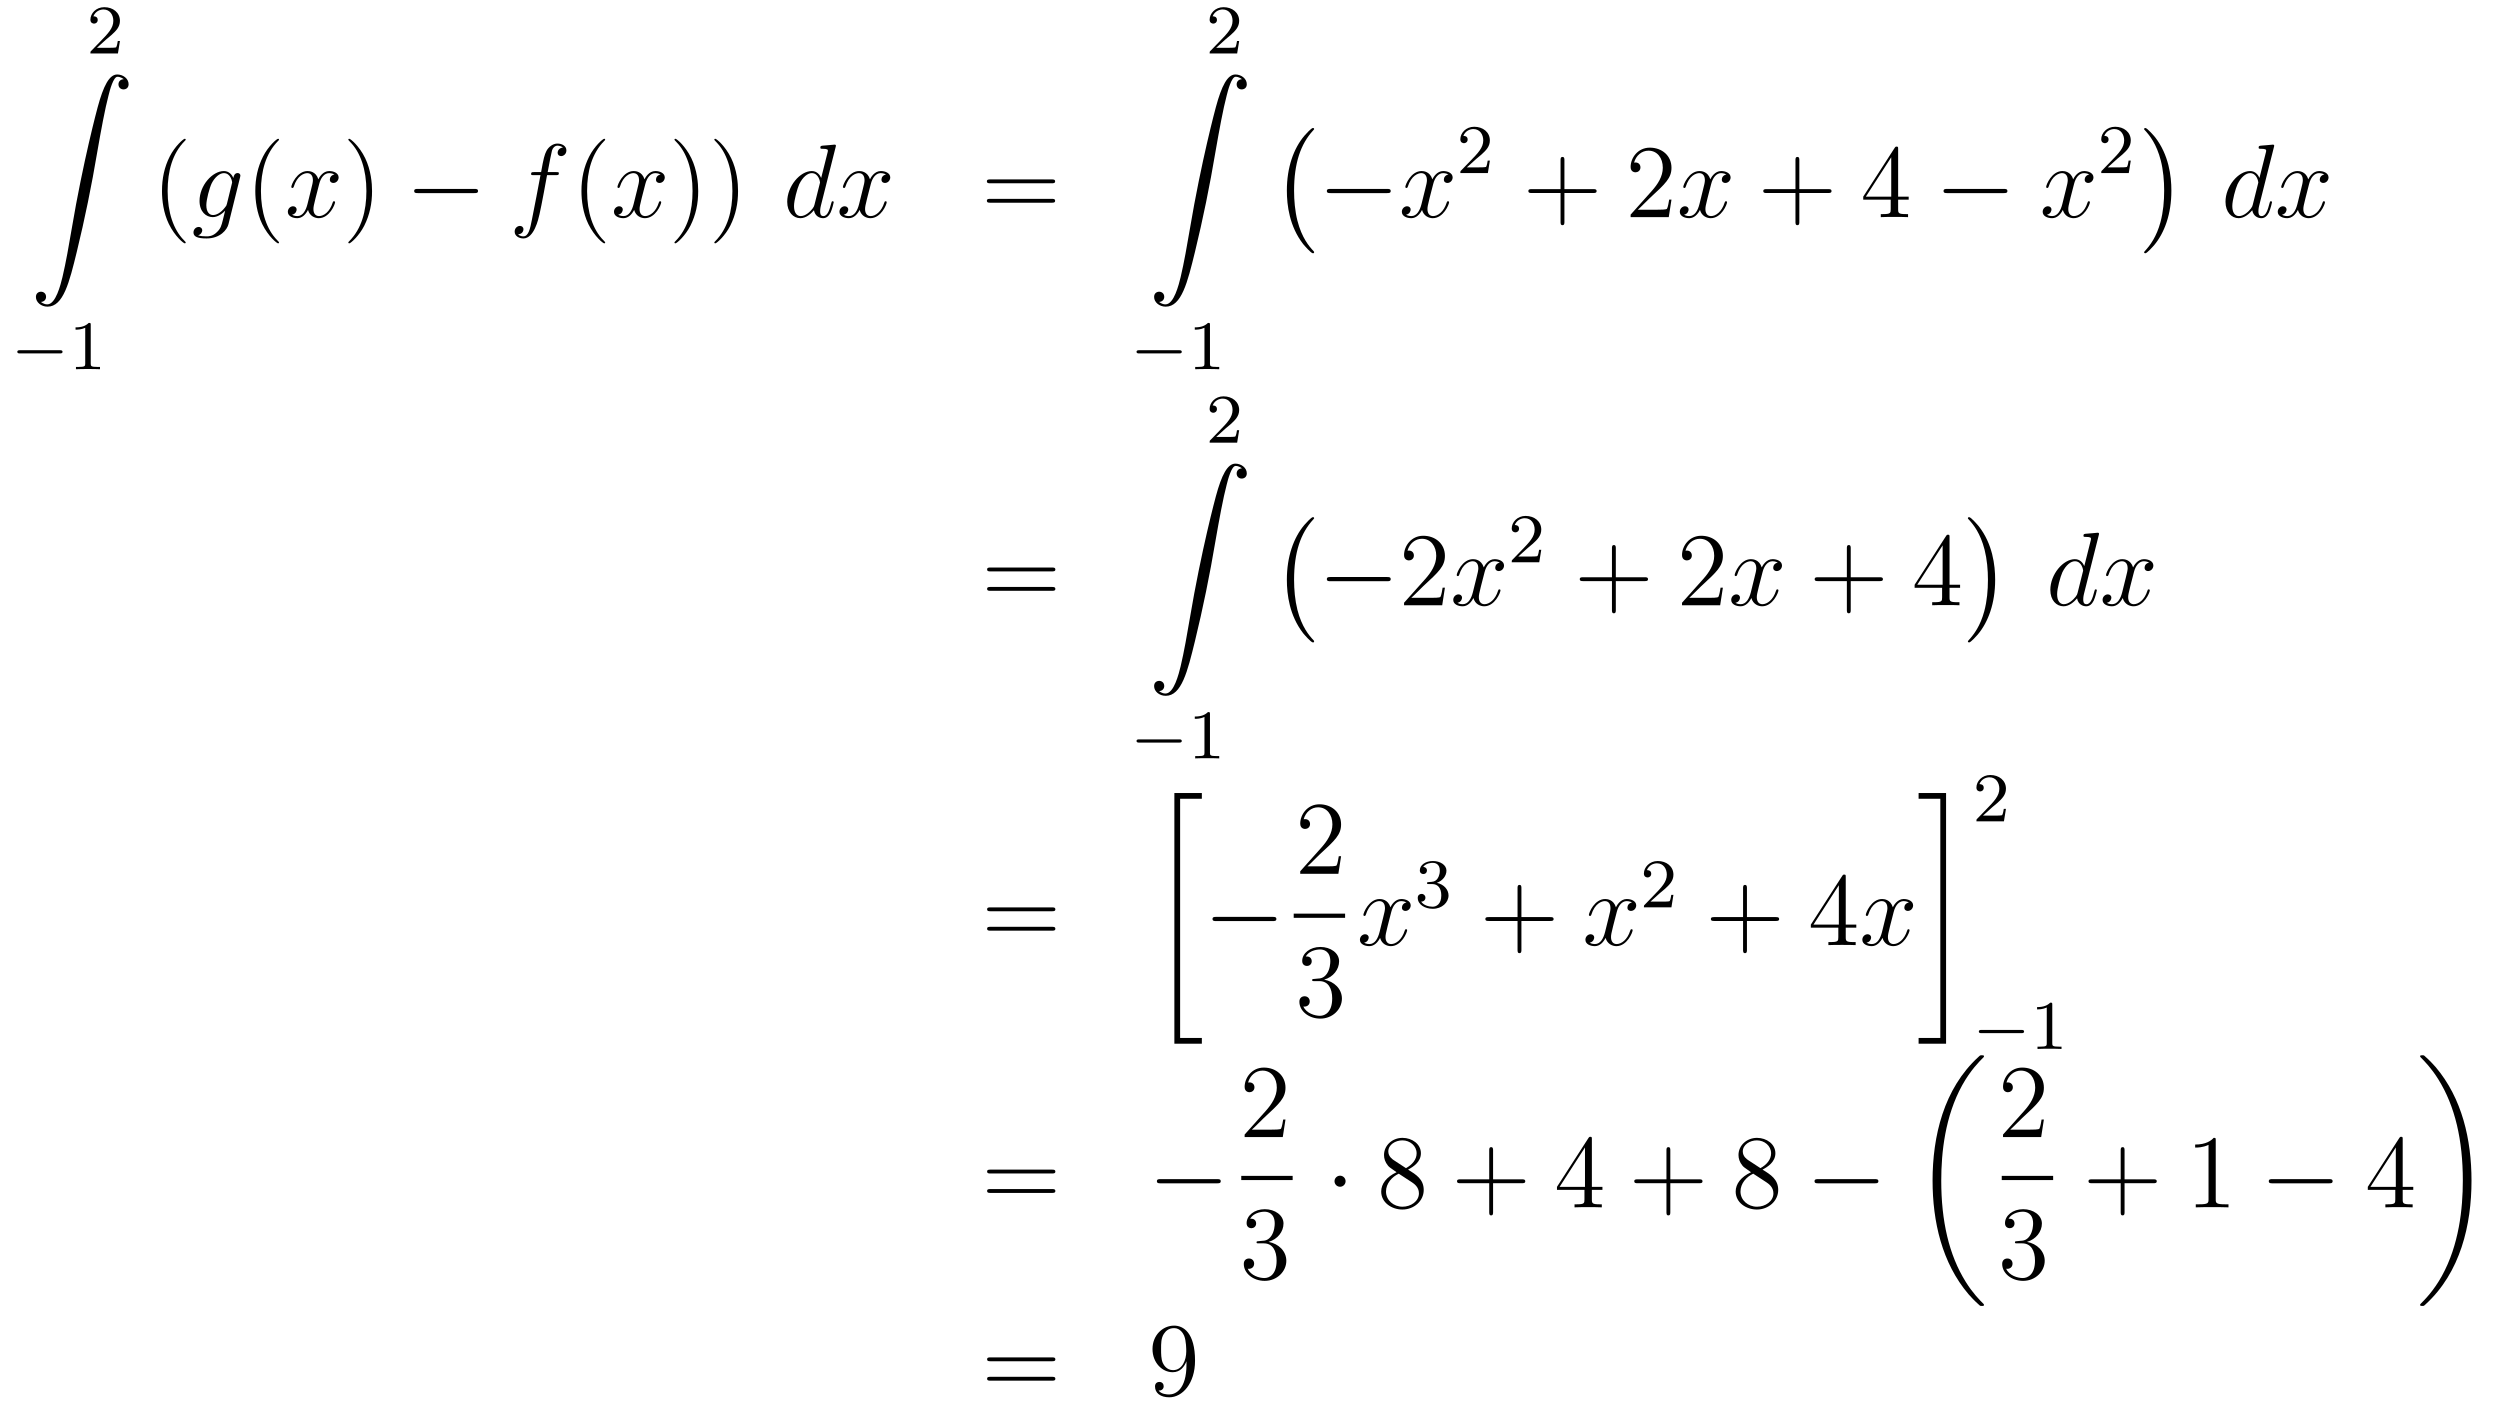 <?xml version='1.0'?>
<!-- This file was generated by dvisvgm 1.14.1 -->
<svg height='161pt' version='1.1' viewBox='0 -161 286 161' width='286pt' xmlns='http://www.w3.org/2000/svg' xmlns:xlink='http://www.w3.org/1999/xlink'>
<g id='page1'>
<g transform='matrix(1 0 0 1 -130 505)'>
<path d='M142.167 -661.506C142.295 -661.625 142.629 -661.888 142.757 -662C143.251 -662.454 143.721 -662.892 143.721 -663.617C143.721 -664.565 142.924 -665.179 141.928 -665.179C140.972 -665.179 140.342 -664.454 140.342 -663.745C140.342 -663.354 140.653 -663.298 140.765 -663.298C140.932 -663.298 141.179 -663.418 141.179 -663.721C141.179 -664.135 140.781 -664.135 140.685 -664.135C140.916 -664.717 141.45 -664.916 141.84 -664.916C142.582 -664.916 142.964 -664.287 142.964 -663.617C142.964 -662.788 142.382 -662.183 141.442 -661.219L140.438 -660.183C140.342 -660.095 140.342 -660.079 140.342 -659.88H143.49L143.721 -661.306H143.474C143.45 -661.147 143.386 -660.748 143.291 -660.597C143.243 -660.533 142.637 -660.533 142.51 -660.533H141.091L142.167 -661.506Z' fill-rule='evenodd'/>
<path d='M134.683 -631.456C135.066 -631.48 135.269 -631.743 135.269 -632.042C135.269 -632.436 134.97 -632.628 134.695 -632.628C134.408 -632.628 134.109 -632.448 134.109 -632.03C134.109 -631.42 134.707 -630.918 135.436 -630.918C137.253 -630.918 137.935 -633.715 138.783 -637.182C139.704 -640.959 140.481 -644.773 141.127 -648.61C141.569 -651.156 142.011 -653.547 142.418 -655.089C142.561 -655.675 142.968 -657.217 143.434 -657.217C143.804 -657.217 144.103 -656.99 144.151 -656.942C143.756 -656.918 143.553 -656.655 143.553 -656.356C143.553 -655.962 143.852 -655.771 144.127 -655.771C144.414 -655.771 144.713 -655.95 144.713 -656.368C144.713 -657.014 144.067 -657.48 143.41 -657.48C142.501 -657.48 141.832 -656.177 141.174 -653.738C141.138 -653.607 139.513 -647.606 138.198 -639.788C137.887 -637.959 137.54 -635.963 137.146 -634.301C136.931 -633.428 136.381 -631.181 135.413 -631.181C134.982 -631.181 134.695 -631.456 134.683 -631.456Z' fill-rule='evenodd'/>
<path d='M136.85 -625.569C136.977 -625.569 137.153 -625.569 137.153 -625.752C137.153 -625.935 136.977 -625.935 136.85 -625.935H132.284C132.157 -625.935 131.981 -625.935 131.981 -625.752C131.981 -625.569 132.157 -625.569 132.284 -625.569H136.85Z' fill-rule='evenodd'/>
<path d='M140.38 -628.836C140.38 -629.051 140.364 -629.059 140.149 -629.059C139.822 -628.74 139.4 -628.549 138.643 -628.549V-628.286C138.858 -628.286 139.288 -628.286 139.75 -628.501V-624.413C139.75 -624.118 139.726 -624.023 138.969 -624.023H138.69V-623.76C139.017 -623.784 139.702 -623.784 140.061 -623.784C140.42 -623.784 141.113 -623.784 141.44 -623.76V-624.023H141.16C140.404 -624.023 140.38 -624.118 140.38 -624.413V-628.836Z' fill-rule='evenodd'/>
<path d='M151.245 -638.255C151.245 -638.291 151.245 -638.315 151.042 -638.518C149.847 -639.726 149.177 -641.698 149.177 -644.137C149.177 -646.456 149.739 -648.452 151.126 -649.863C151.245 -649.97 151.245 -649.994 151.245 -650.03C151.245 -650.102 151.185 -650.126 151.137 -650.126C150.982 -650.126 150.002 -649.265 149.416 -648.093C148.807 -646.886 148.532 -645.607 148.532 -644.137C148.532 -643.072 148.699 -641.65 149.32 -640.371C150.026 -638.937 151.006 -638.159 151.137 -638.159C151.185 -638.159 151.245 -638.183 151.245 -638.255Z' fill-rule='evenodd'/>
<path d='M155.959 -642.678C155.911 -642.487 155.887 -642.439 155.732 -642.26C155.242 -641.626 154.74 -641.399 154.369 -641.399C153.975 -641.399 153.604 -641.71 153.604 -642.535C153.604 -643.168 153.963 -644.507 154.226 -645.045C154.572 -645.714 155.11 -646.193 155.612 -646.193C156.401 -646.193 156.557 -645.213 156.557 -645.141L156.521 -644.973L155.959 -642.678ZM156.7 -645.643C156.545 -645.989 156.21 -646.432 155.612 -646.432C154.31 -646.432 152.827 -644.794 152.827 -643.013C152.827 -641.77 153.58 -641.16 154.345 -641.16C154.979 -641.16 155.541 -641.662 155.756 -641.901L155.493 -640.825C155.325 -640.168 155.254 -639.869 154.823 -639.451C154.333 -638.96 153.879 -638.96 153.616 -638.96C153.257 -638.96 152.959 -638.984 152.66 -639.08C153.042 -639.187 153.138 -639.522 153.138 -639.654C153.138 -639.845 152.994 -640.036 152.731 -640.036C152.445 -640.036 152.134 -639.797 152.134 -639.403C152.134 -638.913 152.624 -638.721 153.64 -638.721C155.182 -638.721 155.983 -639.713 156.138 -640.359L157.465 -645.714C157.501 -645.858 157.501 -645.882 157.501 -645.906C157.501 -646.073 157.37 -646.205 157.191 -646.205C156.904 -646.205 156.736 -645.966 156.7 -645.643Z' fill-rule='evenodd'/>
<path d='M161.92 -638.255C161.92 -638.291 161.92 -638.315 161.717 -638.518C160.522 -639.726 159.852 -641.698 159.852 -644.137C159.852 -646.456 160.414 -648.452 161.801 -649.863C161.92 -649.97 161.92 -649.994 161.92 -650.03C161.92 -650.102 161.861 -650.126 161.813 -650.126C161.658 -650.126 160.677 -649.265 160.092 -648.093C159.482 -646.886 159.207 -645.607 159.207 -644.137C159.207 -643.072 159.374 -641.65 159.996 -640.371C160.701 -638.937 161.681 -638.159 161.813 -638.159C161.861 -638.159 161.92 -638.183 161.92 -638.255Z' fill-rule='evenodd'/>
<path d='M168.26 -646.037C167.878 -645.966 167.734 -645.679 167.734 -645.452C167.734 -645.165 167.961 -645.069 168.129 -645.069C168.487 -645.069 168.738 -645.38 168.738 -645.702C168.738 -646.205 168.165 -646.432 167.662 -646.432C166.933 -646.432 166.527 -645.714 166.419 -645.487C166.144 -646.384 165.403 -646.432 165.188 -646.432C163.969 -646.432 163.323 -644.866 163.323 -644.603C163.323 -644.555 163.371 -644.495 163.455 -644.495C163.55 -644.495 163.574 -644.567 163.598 -644.615C164.004 -645.942 164.805 -646.193 165.152 -646.193C165.69 -646.193 165.798 -645.691 165.798 -645.404C165.798 -645.141 165.726 -644.866 165.582 -644.292L165.176 -642.654C164.997 -641.937 164.65 -641.28 164.016 -641.28C163.957 -641.28 163.658 -641.28 163.407 -641.435C163.837 -641.519 163.933 -641.877 163.933 -642.021C163.933 -642.26 163.754 -642.403 163.526 -642.403C163.239 -642.403 162.929 -642.152 162.929 -641.77C162.929 -641.268 163.491 -641.04 164.004 -641.04C164.578 -641.04 164.985 -641.495 165.236 -641.985C165.427 -641.28 166.025 -641.04 166.467 -641.04C167.686 -641.04 168.332 -642.607 168.332 -642.869C168.332 -642.929 168.284 -642.977 168.212 -642.977C168.105 -642.977 168.093 -642.917 168.057 -642.822C167.734 -641.77 167.041 -641.28 166.503 -641.28C166.085 -641.28 165.857 -641.59 165.857 -642.08C165.857 -642.343 165.905 -642.535 166.096 -643.324L166.515 -644.949C166.694 -645.667 167.1 -646.193 167.65 -646.193C167.675 -646.193 168.009 -646.193 168.26 -646.037Z' fill-rule='evenodd'/>
<path d='M172.563 -644.137C172.563 -645.045 172.443 -646.527 171.774 -647.914C171.068 -649.348 170.088 -650.126 169.957 -650.126C169.909 -650.126 169.849 -650.102 169.849 -650.03C169.849 -649.994 169.849 -649.97 170.052 -649.767C171.248 -648.56 171.917 -646.587 171.917 -644.148C171.917 -641.829 171.355 -639.833 169.968 -638.422C169.849 -638.315 169.849 -638.291 169.849 -638.255C169.849 -638.183 169.909 -638.159 169.957 -638.159C170.112 -638.159 171.092 -639.02 171.678 -640.192C172.288 -641.411 172.563 -642.702 172.563 -644.137Z' fill-rule='evenodd'/>
<path d='M184.268 -643.909C184.471 -643.909 184.686 -643.909 184.686 -644.148C184.686 -644.388 184.471 -644.388 184.268 -644.388H177.801C177.598 -644.388 177.382 -644.388 177.382 -644.148C177.382 -643.909 177.598 -643.909 177.801 -643.909H184.268Z' fill-rule='evenodd'/>
<path d='M193.6 -645.966C193.84 -645.966 193.934 -645.966 193.934 -646.193C193.934 -646.312 193.84 -646.312 193.624 -646.312H192.655C192.883 -647.543 193.05 -648.392 193.146 -648.775C193.218 -649.062 193.469 -649.337 193.78 -649.337C194.03 -649.337 194.281 -649.229 194.401 -649.122C193.934 -649.074 193.792 -648.727 193.792 -648.524C193.792 -648.285 193.97 -648.141 194.198 -648.141C194.437 -648.141 194.795 -648.344 194.795 -648.799C194.795 -649.301 194.293 -649.576 193.768 -649.576C193.254 -649.576 192.751 -649.193 192.512 -648.727C192.296 -648.308 192.178 -647.878 191.903 -646.312H191.102C190.874 -646.312 190.755 -646.312 190.755 -646.097C190.755 -645.966 190.827 -645.966 191.066 -645.966H191.831C191.616 -644.854 191.125 -642.152 190.851 -640.873C190.647 -639.833 190.468 -638.96 189.87 -638.96C189.834 -638.96 189.488 -638.96 189.273 -639.187C189.882 -639.235 189.882 -639.761 189.882 -639.773C189.882 -640.012 189.703 -640.156 189.476 -640.156C189.237 -640.156 188.878 -639.952 188.878 -639.498C188.878 -638.984 189.404 -638.721 189.87 -638.721C191.09 -638.721 191.592 -640.909 191.723 -641.507C191.938 -642.427 192.524 -645.607 192.583 -645.966H193.6Z' fill-rule='evenodd'/>
<path d='M199.231 -638.255C199.231 -638.291 199.231 -638.315 199.028 -638.518C197.833 -639.726 197.164 -641.698 197.164 -644.137C197.164 -646.456 197.725 -648.452 199.112 -649.863C199.231 -649.97 199.231 -649.994 199.231 -650.03C199.231 -650.102 199.171 -650.126 199.123 -650.126C198.968 -650.126 197.988 -649.265 197.402 -648.093C196.793 -646.886 196.518 -645.607 196.518 -644.137C196.518 -643.072 196.685 -641.65 197.306 -640.371C198.012 -638.937 198.992 -638.159 199.123 -638.159C199.171 -638.159 199.231 -638.183 199.231 -638.255Z' fill-rule='evenodd'/>
<path d='M205.571 -646.037C205.188 -645.966 205.045 -645.679 205.045 -645.452C205.045 -645.165 205.272 -645.069 205.44 -645.069C205.799 -645.069 206.05 -645.38 206.05 -645.702C206.05 -646.205 205.476 -646.432 204.973 -646.432C204.245 -646.432 203.838 -645.714 203.73 -645.487C203.455 -646.384 202.714 -646.432 202.499 -646.432C201.28 -646.432 200.634 -644.866 200.634 -644.603C200.634 -644.555 200.682 -644.495 200.766 -644.495C200.861 -644.495 200.885 -644.567 200.909 -644.615C201.316 -645.942 202.116 -646.193 202.463 -646.193C203.002 -646.193 203.108 -645.691 203.108 -645.404C203.108 -645.141 203.036 -644.866 202.894 -644.292L202.487 -642.654C202.308 -641.937 201.961 -641.28 201.328 -641.28C201.268 -641.28 200.969 -641.28 200.718 -641.435C201.148 -641.519 201.244 -641.877 201.244 -642.021C201.244 -642.26 201.065 -642.403 200.837 -642.403C200.55 -642.403 200.239 -642.152 200.239 -641.77C200.239 -641.268 200.802 -641.04 201.316 -641.04C201.889 -641.04 202.296 -641.495 202.547 -641.985C202.738 -641.28 203.335 -641.04 203.778 -641.04C204.997 -641.04 205.643 -642.607 205.643 -642.869C205.643 -642.929 205.595 -642.977 205.523 -642.977C205.416 -642.977 205.404 -642.917 205.368 -642.822C205.045 -641.77 204.352 -641.28 203.814 -641.28C203.395 -641.28 203.168 -641.59 203.168 -642.08C203.168 -642.343 203.216 -642.535 203.407 -643.324L203.826 -644.949C204.005 -645.667 204.412 -646.193 204.961 -646.193C204.985 -646.193 205.32 -646.193 205.571 -646.037Z' fill-rule='evenodd'/>
<path d='M209.874 -644.137C209.874 -645.045 209.754 -646.527 209.084 -647.914C208.379 -649.348 207.4 -650.126 207.268 -650.126C207.22 -650.126 207.16 -650.102 207.16 -650.03C207.16 -649.994 207.16 -649.97 207.364 -649.767C208.559 -648.56 209.228 -646.587 209.228 -644.148C209.228 -641.829 208.667 -639.833 207.28 -638.422C207.16 -638.315 207.16 -638.291 207.16 -638.255C207.16 -638.183 207.22 -638.159 207.268 -638.159C207.422 -638.159 208.403 -639.02 208.99 -640.192C209.599 -641.411 209.874 -642.702 209.874 -644.137ZM214.433 -644.137C214.433 -645.045 214.314 -646.527 213.644 -647.914C212.939 -649.348 211.958 -650.126 211.828 -650.126C211.78 -650.126 211.72 -650.102 211.72 -650.03C211.72 -649.994 211.72 -649.97 211.924 -649.767C213.119 -648.56 213.788 -646.587 213.788 -644.148C213.788 -641.829 213.226 -639.833 211.84 -638.422C211.72 -638.315 211.72 -638.291 211.72 -638.255C211.72 -638.183 211.78 -638.159 211.828 -638.159C211.982 -638.159 212.963 -639.02 213.548 -640.192C214.159 -641.411 214.433 -642.702 214.433 -644.137Z' fill-rule='evenodd'/>
<path d='M225.593 -649.157C225.605 -649.205 225.629 -649.277 225.629 -649.337C225.629 -649.456 225.509 -649.456 225.485 -649.456C225.473 -649.456 224.887 -649.408 224.827 -649.396C224.624 -649.384 224.446 -649.361 224.23 -649.348C223.931 -649.325 223.847 -649.313 223.847 -649.098C223.847 -648.978 223.943 -648.978 224.111 -648.978C224.696 -648.978 224.708 -648.87 224.708 -648.751C224.708 -648.679 224.684 -648.583 224.672 -648.547L223.943 -645.643C223.812 -645.953 223.489 -646.432 222.868 -646.432C221.516 -646.432 220.058 -644.687 220.058 -642.917C220.058 -641.734 220.751 -641.04 221.564 -641.04C222.222 -641.04 222.784 -641.554 223.118 -641.949C223.237 -641.244 223.799 -641.04 224.158 -641.04S224.803 -641.256 225.019 -641.686C225.21 -642.093 225.378 -642.822 225.378 -642.869C225.378 -642.929 225.33 -642.977 225.258 -642.977C225.15 -642.977 225.138 -642.917 225.091 -642.738C224.911 -642.033 224.684 -641.28 224.194 -641.28C223.847 -641.28 223.824 -641.59 223.824 -641.829C223.824 -641.877 223.824 -642.128 223.907 -642.463L225.593 -649.157ZM223.178 -642.582C223.118 -642.379 223.118 -642.355 222.95 -642.128C222.688 -641.793 222.162 -641.28 221.6 -641.28C221.11 -641.28 220.835 -641.722 220.835 -642.427C220.835 -643.085 221.206 -644.423 221.432 -644.926C221.839 -645.762 222.401 -646.193 222.868 -646.193C223.656 -646.193 223.812 -645.213 223.812 -645.117C223.812 -645.105 223.776 -644.949 223.764 -644.926L223.178 -642.582ZM231.366 -646.037C230.983 -645.966 230.84 -645.679 230.84 -645.452C230.84 -645.165 231.067 -645.069 231.234 -645.069C231.593 -645.069 231.844 -645.38 231.844 -645.702C231.844 -646.205 231.27 -646.432 230.768 -646.432C230.039 -646.432 229.632 -645.714 229.525 -645.487C229.25 -646.384 228.509 -646.432 228.294 -646.432C227.075 -646.432 226.429 -644.866 226.429 -644.603C226.429 -644.555 226.476 -644.495 226.56 -644.495C226.656 -644.495 226.68 -644.567 226.704 -644.615C227.111 -645.942 227.911 -646.193 228.258 -646.193C228.796 -646.193 228.904 -645.691 228.904 -645.404C228.904 -645.141 228.832 -644.866 228.688 -644.292L228.282 -642.654C228.102 -641.937 227.756 -641.28 227.122 -641.28C227.063 -641.28 226.764 -641.28 226.512 -641.435C226.943 -641.519 227.039 -641.877 227.039 -642.021C227.039 -642.26 226.859 -642.403 226.632 -642.403C226.345 -642.403 226.034 -642.152 226.034 -641.77C226.034 -641.268 226.596 -641.04 227.111 -641.04C227.684 -641.04 228.09 -641.495 228.342 -641.985C228.533 -641.28 229.13 -641.04 229.573 -641.04C230.792 -641.04 231.438 -642.607 231.438 -642.869C231.438 -642.929 231.39 -642.977 231.318 -642.977C231.21 -642.977 231.198 -642.917 231.163 -642.822C230.84 -641.77 230.147 -641.28 229.609 -641.28C229.19 -641.28 228.964 -641.59 228.964 -642.08C228.964 -642.343 229.01 -642.535 229.202 -643.324L229.62 -644.949C229.8 -645.667 230.206 -646.193 230.756 -646.193C230.78 -646.193 231.115 -646.193 231.366 -646.037Z' fill-rule='evenodd'/>
<path d='M250.324 -645.033C250.49 -645.033 250.706 -645.033 250.706 -645.248C250.706 -645.475 250.502 -645.475 250.324 -645.475H243.283C243.115 -645.475 242.9 -645.475 242.9 -645.26C242.9 -645.033 243.103 -645.033 243.283 -645.033H250.324ZM250.324 -642.81C250.49 -642.81 250.706 -642.81 250.706 -643.025C250.706 -643.252 250.502 -643.252 250.324 -643.252H243.283C243.115 -643.252 242.9 -643.252 242.9 -643.037C242.9 -642.81 243.103 -642.81 243.283 -642.81H250.324Z' fill-rule='evenodd'/>
<path d='M270.208 -661.506C270.335 -661.625 270.67 -661.888 270.797 -662C271.291 -662.454 271.76 -662.892 271.76 -663.617C271.76 -664.565 270.964 -665.179 269.968 -665.179C269.012 -665.179 268.382 -664.454 268.382 -663.745C268.382 -663.354 268.693 -663.298 268.805 -663.298C268.972 -663.298 269.219 -663.418 269.219 -663.721C269.219 -664.135 268.82 -664.135 268.726 -664.135C268.956 -664.717 269.49 -664.916 269.88 -664.916C270.622 -664.916 271.004 -664.287 271.004 -663.617C271.004 -662.788 270.422 -662.183 269.482 -661.219L268.478 -660.183C268.382 -660.095 268.382 -660.079 268.382 -659.88H271.53L271.76 -661.306H271.513C271.49 -661.147 271.427 -660.748 271.331 -660.597C271.283 -660.533 270.677 -660.533 270.55 -660.533H269.131L270.208 -661.506Z' fill-rule='evenodd'/>
<path d='M262.603 -631.456C262.986 -631.48 263.189 -631.743 263.189 -632.042C263.189 -632.436 262.89 -632.628 262.615 -632.628C262.328 -632.628 262.03 -632.448 262.03 -632.03C262.03 -631.42 262.627 -630.918 263.357 -630.918C265.174 -630.918 265.855 -633.715 266.704 -637.182C267.624 -640.959 268.4 -644.773 269.046 -648.61C269.489 -651.156 269.93 -653.547 270.337 -655.089C270.481 -655.675 270.888 -657.217 271.354 -657.217C271.724 -657.217 272.023 -656.99 272.071 -656.942C271.676 -656.918 271.474 -656.655 271.474 -656.356C271.474 -655.962 271.772 -655.771 272.047 -655.771C272.334 -655.771 272.633 -655.95 272.633 -656.368C272.633 -657.014 271.987 -657.48 271.33 -657.48C270.421 -657.48 269.752 -656.177 269.094 -653.738C269.058 -653.607 267.433 -647.606 266.118 -639.788C265.807 -637.959 265.46 -635.963 265.066 -634.301C264.851 -633.428 264.301 -631.181 263.333 -631.181C262.902 -631.181 262.615 -631.456 262.603 -631.456Z' fill-rule='evenodd'/>
<path d='M264.89 -625.569C265.018 -625.569 265.193 -625.569 265.193 -625.752C265.193 -625.935 265.018 -625.935 264.89 -625.935H260.324C260.196 -625.935 260.021 -625.935 260.021 -625.752C260.021 -625.569 260.196 -625.569 260.324 -625.569H264.89Z' fill-rule='evenodd'/>
<path d='M268.42 -628.836C268.42 -629.051 268.404 -629.059 268.188 -629.059C267.862 -628.74 267.439 -628.549 266.683 -628.549V-628.286C266.898 -628.286 267.328 -628.286 267.79 -628.501V-624.413C267.79 -624.118 267.767 -624.023 267.01 -624.023H266.73V-623.76C267.058 -623.784 267.743 -623.784 268.102 -623.784C268.459 -623.784 269.153 -623.784 269.479 -623.76V-624.023H269.201C268.444 -624.023 268.42 -624.118 268.42 -624.413V-628.836Z' fill-rule='evenodd'/>
<path d='M280.337 -637.145C280.337 -637.192 280.313 -637.217 280.289 -637.252C279.739 -637.838 278.927 -638.806 278.424 -640.755C278.149 -641.843 278.042 -643.074 278.042 -644.186C278.042 -647.33 278.795 -649.529 280.229 -651.083C280.337 -651.191 280.337 -651.215 280.337 -651.239C280.337 -651.358 280.241 -651.358 280.194 -651.358C280.014 -651.358 279.368 -650.641 279.214 -650.462C277.994 -649.015 277.217 -646.863 277.217 -644.198C277.217 -642.5 277.516 -640.098 279.082 -638.077C279.202 -637.934 279.978 -637.025 280.194 -637.025C280.241 -637.025 280.337 -637.025 280.337 -637.145Z' fill-rule='evenodd'/>
<path d='M288.678 -643.909C288.881 -643.909 289.097 -643.909 289.097 -644.148C289.097 -644.388 288.881 -644.388 288.678 -644.388H282.211C282.007 -644.388 281.792 -644.388 281.792 -644.148C281.792 -643.909 282.007 -643.909 282.211 -643.909H288.678Z' fill-rule='evenodd'/>
<path d='M295.704 -646.037C295.322 -645.966 295.178 -645.679 295.178 -645.452C295.178 -645.165 295.405 -645.069 295.573 -645.069C295.932 -645.069 296.183 -645.38 296.183 -645.702C296.183 -646.205 295.609 -646.432 295.106 -646.432C294.378 -646.432 293.971 -645.714 293.863 -645.487C293.588 -646.384 292.847 -646.432 292.632 -646.432C291.413 -646.432 290.767 -644.866 290.767 -644.603C290.767 -644.555 290.815 -644.495 290.899 -644.495C290.994 -644.495 291.018 -644.567 291.042 -644.615C291.449 -645.942 292.25 -646.193 292.596 -646.193C293.135 -646.193 293.242 -645.691 293.242 -645.404C293.242 -645.141 293.17 -644.866 293.027 -644.292L292.62 -642.654C292.441 -641.937 292.094 -641.28 291.461 -641.28C291.401 -641.28 291.102 -641.28 290.851 -641.435C291.282 -641.519 291.377 -641.877 291.377 -642.021C291.377 -642.26 291.198 -642.403 290.971 -642.403C290.684 -642.403 290.372 -642.152 290.372 -641.77C290.372 -641.268 290.935 -641.04 291.449 -641.04C292.022 -641.04 292.429 -641.495 292.68 -641.985C292.872 -641.28 293.47 -641.04 293.911 -641.04C295.13 -641.04 295.776 -642.607 295.776 -642.869C295.776 -642.929 295.728 -642.977 295.657 -642.977C295.549 -642.977 295.537 -642.917 295.501 -642.822C295.178 -641.77 294.485 -641.28 293.947 -641.28C293.528 -641.28 293.302 -641.59 293.302 -642.08C293.302 -642.343 293.35 -642.535 293.54 -643.324L293.959 -644.949C294.138 -645.667 294.545 -646.193 295.094 -646.193C295.118 -646.193 295.453 -646.193 295.704 -646.037Z' fill-rule='evenodd'/>
<path d='M298.888 -647.826C299.015 -647.945 299.35 -648.208 299.477 -648.32C299.971 -648.774 300.44 -649.212 300.44 -649.937C300.44 -650.885 299.644 -651.499 298.648 -651.499C297.692 -651.499 297.062 -650.774 297.062 -650.065C297.062 -649.674 297.373 -649.618 297.485 -649.618C297.652 -649.618 297.899 -649.738 297.899 -650.041C297.899 -650.455 297.5 -650.455 297.406 -650.455C297.636 -651.037 298.17 -651.236 298.56 -651.236C299.302 -651.236 299.684 -650.607 299.684 -649.937C299.684 -649.108 299.102 -648.503 298.162 -647.539L297.158 -646.503C297.062 -646.415 297.062 -646.399 297.062 -646.2H300.21L300.44 -647.626H300.193C300.17 -647.467 300.107 -647.068 300.011 -646.917C299.963 -646.853 299.357 -646.853 299.23 -646.853H297.811L298.888 -647.826Z' fill-rule='evenodd'/>
<path d='M308.97 -643.921H312.269C312.437 -643.921 312.652 -643.921 312.652 -644.137C312.652 -644.364 312.449 -644.364 312.269 -644.364H308.97V-647.663C308.97 -647.83 308.97 -648.046 308.754 -648.046C308.527 -648.046 308.527 -647.842 308.527 -647.663V-644.364H305.228C305.06 -644.364 304.846 -644.364 304.846 -644.148C304.846 -643.921 305.048 -643.921 305.228 -643.921H308.527V-640.622C308.527 -640.455 308.527 -640.24 308.742 -640.24C308.97 -640.24 308.97 -640.443 308.97 -640.622V-643.921Z' fill-rule='evenodd'/>
<path d='M321.217 -643.168H320.954C320.918 -642.965 320.822 -642.307 320.702 -642.116C320.62 -642.009 319.938 -642.009 319.579 -642.009H317.368C317.69 -642.284 318.42 -643.049 318.731 -643.336C320.548 -645.009 321.217 -645.631 321.217 -646.814C321.217 -648.189 320.129 -649.109 318.743 -649.109C317.356 -649.109 316.543 -647.926 316.543 -646.898C316.543 -646.288 317.069 -646.288 317.105 -646.288C317.356 -646.288 317.666 -646.467 317.666 -646.85C317.666 -647.185 317.44 -647.412 317.105 -647.412C316.997 -647.412 316.974 -647.412 316.938 -647.4C317.165 -648.213 317.81 -648.763 318.587 -648.763C319.603 -648.763 320.225 -647.914 320.225 -646.814C320.225 -645.798 319.639 -644.913 318.958 -644.148L316.543 -641.447V-641.16H320.906L321.217 -643.168Z' fill-rule='evenodd'/>
<path d='M327.503 -646.037C327.12 -645.966 326.976 -645.679 326.976 -645.452C326.976 -645.165 327.204 -645.069 327.371 -645.069C327.73 -645.069 327.98 -645.38 327.98 -645.702C327.98 -646.205 327.407 -646.432 326.904 -646.432C326.176 -646.432 325.769 -645.714 325.661 -645.487C325.386 -646.384 324.646 -646.432 324.43 -646.432C323.21 -646.432 322.565 -644.866 322.565 -644.603C322.565 -644.555 322.613 -644.495 322.697 -644.495C322.793 -644.495 322.817 -644.567 322.84 -644.615C323.246 -645.942 324.048 -646.193 324.395 -646.193C324.932 -646.193 325.04 -645.691 325.04 -645.404C325.04 -645.141 324.968 -644.866 324.824 -644.292L324.419 -642.654C324.239 -641.937 323.892 -641.28 323.258 -641.28C323.198 -641.28 322.9 -641.28 322.649 -641.435C323.08 -641.519 323.174 -641.877 323.174 -642.021C323.174 -642.26 322.996 -642.403 322.769 -642.403C322.482 -642.403 322.171 -642.152 322.171 -641.77C322.171 -641.268 322.733 -641.04 323.246 -641.04C323.82 -641.04 324.227 -641.495 324.478 -641.985C324.67 -641.28 325.267 -641.04 325.709 -641.04C326.929 -641.04 327.574 -642.607 327.574 -642.869C327.574 -642.929 327.526 -642.977 327.455 -642.977C327.347 -642.977 327.335 -642.917 327.299 -642.822C326.976 -641.77 326.282 -641.28 325.745 -641.28C325.327 -641.28 325.099 -641.59 325.099 -642.08C325.099 -642.343 325.147 -642.535 325.339 -643.324L325.757 -644.949C325.937 -645.667 326.342 -646.193 326.893 -646.193C326.917 -646.193 327.251 -646.193 327.503 -646.037Z' fill-rule='evenodd'/>
<path d='M335.844 -643.921H339.143C339.31 -643.921 339.526 -643.921 339.526 -644.137C339.526 -644.364 339.322 -644.364 339.143 -644.364H335.844V-647.663C335.844 -647.83 335.844 -648.046 335.628 -648.046C335.401 -648.046 335.401 -647.842 335.401 -647.663V-644.364H332.102C331.934 -644.364 331.72 -644.364 331.72 -644.148C331.72 -643.921 331.922 -643.921 332.102 -643.921H335.401V-640.622C335.401 -640.455 335.401 -640.24 335.616 -640.24C335.844 -640.24 335.844 -640.443 335.844 -640.622V-643.921Z' fill-rule='evenodd'/>
<path d='M347.147 -648.942C347.147 -649.169 347.147 -649.229 346.979 -649.229C346.884 -649.229 346.848 -649.229 346.752 -649.086L343.153 -643.503V-643.156H346.297V-642.068C346.297 -641.626 346.273 -641.507 345.401 -641.507H345.162V-641.16C345.437 -641.184 346.381 -641.184 346.716 -641.184S348.007 -641.184 348.282 -641.16V-641.507H348.043C347.182 -641.507 347.147 -641.626 347.147 -642.068V-643.156H348.354V-643.503H347.147V-648.942ZM346.357 -648.01V-643.503H343.452L346.357 -648.01Z' fill-rule='evenodd'/>
<path d='M359.227 -643.909C359.431 -643.909 359.646 -643.909 359.646 -644.148C359.646 -644.388 359.431 -644.388 359.227 -644.388H352.76C352.558 -644.388 352.342 -644.388 352.342 -644.148C352.342 -643.909 352.558 -643.909 352.76 -643.909H359.227Z' fill-rule='evenodd'/>
<path d='M369.014 -646.037C368.632 -645.966 368.489 -645.679 368.489 -645.452C368.489 -645.165 368.716 -645.069 368.882 -645.069C369.241 -645.069 369.492 -645.38 369.492 -645.702C369.492 -646.205 368.918 -646.432 368.417 -646.432C367.687 -646.432 367.28 -645.714 367.174 -645.487C366.899 -646.384 366.157 -646.432 365.942 -646.432C364.723 -646.432 364.078 -644.866 364.078 -644.603C364.078 -644.555 364.126 -644.495 364.208 -644.495C364.304 -644.495 364.328 -644.567 364.352 -644.615C364.759 -645.942 365.56 -646.193 365.906 -646.193C366.444 -646.193 366.552 -645.691 366.552 -645.404C366.552 -645.141 366.48 -644.866 366.336 -644.292L365.93 -642.654C365.75 -641.937 365.405 -641.28 364.771 -641.28C364.711 -641.28 364.412 -641.28 364.16 -641.435C364.591 -641.519 364.687 -641.877 364.687 -642.021C364.687 -642.26 364.508 -642.403 364.28 -642.403C363.994 -642.403 363.683 -642.152 363.683 -641.77C363.683 -641.268 364.244 -641.04 364.759 -641.04C365.333 -641.04 365.74 -641.495 365.99 -641.985C366.181 -641.28 366.779 -641.04 367.222 -641.04C368.441 -641.04 369.086 -642.607 369.086 -642.869C369.086 -642.929 369.038 -642.977 368.966 -642.977C368.86 -642.977 368.846 -642.917 368.812 -642.822C368.489 -641.77 367.795 -641.28 367.258 -641.28C366.839 -641.28 366.612 -641.59 366.612 -642.08C366.612 -642.343 366.659 -642.535 366.851 -643.324L367.27 -644.949C367.448 -645.667 367.855 -646.193 368.405 -646.193C368.429 -646.193 368.764 -646.193 369.014 -646.037Z' fill-rule='evenodd'/>
<path d='M372.208 -647.826C372.335 -647.945 372.67 -648.208 372.797 -648.32C373.291 -648.774 373.76 -649.212 373.76 -649.937C373.76 -650.885 372.964 -651.499 371.968 -651.499C371.012 -651.499 370.382 -650.774 370.382 -650.065C370.382 -649.674 370.693 -649.618 370.805 -649.618C370.972 -649.618 371.219 -649.738 371.219 -650.041C371.219 -650.455 370.82 -650.455 370.726 -650.455C370.956 -651.037 371.49 -651.236 371.88 -651.236C372.622 -651.236 373.004 -650.607 373.004 -649.937C373.004 -649.108 372.422 -648.503 371.482 -647.539L370.478 -646.503C370.382 -646.415 370.382 -646.399 370.382 -646.2H373.53L373.76 -647.626H373.513C373.49 -647.467 373.427 -647.068 373.331 -646.917C373.283 -646.853 372.677 -646.853 372.55 -646.853H371.131L372.208 -647.826Z' fill-rule='evenodd'/>
<path d='M378.406 -644.186C378.406 -645.883 378.107 -648.286 376.541 -650.306C376.422 -650.45 375.644 -651.358 375.43 -651.358C375.37 -651.358 375.286 -651.334 375.286 -651.239C375.286 -651.191 375.31 -651.155 375.358 -651.119C375.931 -650.497 376.709 -649.529 377.198 -647.628C377.473 -646.541 377.581 -645.309 377.581 -644.198C377.581 -642.99 377.473 -641.771 377.162 -640.599C376.709 -638.926 376.003 -637.97 375.394 -637.3C375.286 -637.192 375.286 -637.169 375.286 -637.145C375.286 -637.049 375.37 -637.025 375.43 -637.025C375.608 -637.025 376.266 -637.754 376.41 -637.922C377.629 -639.368 378.406 -641.52 378.406 -644.186Z' fill-rule='evenodd'/>
<path d='M390.133 -649.157C390.145 -649.205 390.169 -649.277 390.169 -649.337C390.169 -649.456 390.049 -649.456 390.025 -649.456C390.013 -649.456 389.428 -649.408 389.368 -649.396C389.165 -649.384 388.985 -649.361 388.77 -649.348C388.471 -649.325 388.387 -649.313 388.387 -649.098C388.387 -648.978 388.483 -648.978 388.651 -648.978C389.237 -648.978 389.249 -648.87 389.249 -648.751C389.249 -648.679 389.225 -648.583 389.213 -648.547L388.483 -645.643C388.352 -645.953 388.03 -646.432 387.408 -646.432C386.057 -646.432 384.598 -644.687 384.598 -642.917C384.598 -641.734 385.291 -641.04 386.105 -641.04C386.762 -641.04 387.324 -641.554 387.659 -641.949C387.778 -641.244 388.339 -641.04 388.698 -641.04C389.057 -641.04 389.344 -641.256 389.56 -641.686C389.75 -642.093 389.918 -642.822 389.918 -642.869C389.918 -642.929 389.87 -642.977 389.798 -642.977C389.69 -642.977 389.678 -642.917 389.63 -642.738C389.452 -642.033 389.225 -641.28 388.734 -641.28C388.387 -641.28 388.363 -641.59 388.363 -641.829C388.363 -641.877 388.363 -642.128 388.447 -642.463L390.133 -649.157ZM387.718 -642.582C387.659 -642.379 387.659 -642.355 387.491 -642.128C387.228 -641.793 386.702 -641.28 386.141 -641.28C385.65 -641.28 385.375 -641.722 385.375 -642.427C385.375 -643.085 385.746 -644.423 385.973 -644.926C386.38 -645.762 386.941 -646.193 387.408 -646.193C388.196 -646.193 388.352 -645.213 388.352 -645.117C388.352 -645.105 388.316 -644.949 388.304 -644.926L387.718 -642.582ZM395.906 -646.037C395.524 -645.966 395.381 -645.679 395.381 -645.452C395.381 -645.165 395.608 -645.069 395.774 -645.069C396.133 -645.069 396.384 -645.38 396.384 -645.702C396.384 -646.205 395.81 -646.432 395.309 -646.432C394.579 -646.432 394.172 -645.714 394.066 -645.487C393.791 -646.384 393.049 -646.432 392.834 -646.432C391.615 -646.432 390.968 -644.866 390.968 -644.603C390.968 -644.555 391.016 -644.495 391.1 -644.495C391.196 -644.495 391.22 -644.567 391.244 -644.615C391.65 -645.942 392.452 -646.193 392.798 -646.193C393.336 -646.193 393.444 -645.691 393.444 -645.404C393.444 -645.141 393.372 -644.866 393.228 -644.292L392.822 -642.654C392.642 -641.937 392.296 -641.28 391.662 -641.28C391.603 -641.28 391.304 -641.28 391.052 -641.435C391.483 -641.519 391.579 -641.877 391.579 -642.021C391.579 -642.26 391.399 -642.403 391.172 -642.403C390.886 -642.403 390.575 -642.152 390.575 -641.77C390.575 -641.268 391.136 -641.04 391.65 -641.04C392.225 -641.04 392.63 -641.495 392.881 -641.985C393.073 -641.28 393.671 -641.04 394.114 -641.04C395.333 -641.04 395.977 -642.607 395.977 -642.869C395.977 -642.929 395.93 -642.977 395.858 -642.977C395.75 -642.977 395.738 -642.917 395.704 -642.822C395.381 -641.77 394.687 -641.28 394.148 -641.28C393.731 -641.28 393.503 -641.59 393.503 -642.08C393.503 -642.343 393.551 -642.535 393.743 -643.324L394.16 -644.949C394.34 -645.667 394.746 -646.193 395.297 -646.193C395.321 -646.193 395.656 -646.193 395.906 -646.037Z' fill-rule='evenodd'/>
<path d='M250.349 -600.633C250.517 -600.633 250.732 -600.633 250.732 -600.848C250.732 -601.075 250.529 -601.075 250.349 -601.075H243.308C243.14 -601.075 242.926 -601.075 242.926 -600.86C242.926 -600.633 243.128 -600.633 243.308 -600.633H250.349ZM250.349 -598.41C250.517 -598.41 250.732 -598.41 250.732 -598.625C250.732 -598.852 250.529 -598.852 250.349 -598.852H243.308C243.14 -598.852 242.926 -598.852 242.926 -598.637C242.926 -598.41 243.128 -598.41 243.308 -598.41H250.349Z' fill-rule='evenodd'/>
<path d='M270.208 -616.986C270.335 -617.105 270.67 -617.368 270.797 -617.48C271.291 -617.934 271.76 -618.372 271.76 -619.097C271.76 -620.045 270.964 -620.659 269.968 -620.659C269.012 -620.659 268.382 -619.934 268.382 -619.225C268.382 -618.834 268.693 -618.778 268.805 -618.778C268.972 -618.778 269.219 -618.898 269.219 -619.201C269.219 -619.615 268.82 -619.615 268.726 -619.615C268.956 -620.197 269.49 -620.396 269.88 -620.396C270.622 -620.396 271.004 -619.767 271.004 -619.097C271.004 -618.268 270.422 -617.663 269.482 -616.699L268.478 -615.663C268.382 -615.575 268.382 -615.559 268.382 -615.36H271.53L271.76 -616.786H271.513C271.49 -616.627 271.427 -616.228 271.331 -616.077C271.283 -616.013 270.677 -616.013 270.55 -616.013H269.131L270.208 -616.986Z' fill-rule='evenodd'/>
<path d='M262.603 -586.936C262.986 -586.96 263.189 -587.222 263.189 -587.522C263.189 -587.916 262.89 -588.108 262.615 -588.108C262.328 -588.108 262.03 -587.928 262.03 -587.509C262.03 -586.9 262.627 -586.398 263.357 -586.398C265.174 -586.398 265.855 -589.195 266.704 -592.662C267.624 -596.44 268.4 -600.253 269.046 -604.09C269.489 -606.636 269.93 -609.027 270.337 -610.569C270.481 -611.155 270.888 -612.697 271.354 -612.697C271.724 -612.697 272.023 -612.47 272.071 -612.422C271.676 -612.398 271.474 -612.135 271.474 -611.836C271.474 -611.442 271.772 -611.251 272.047 -611.251C272.334 -611.251 272.633 -611.43 272.633 -611.848C272.633 -612.494 271.987 -612.96 271.33 -612.96C270.421 -612.96 269.752 -611.657 269.094 -609.218C269.058 -609.087 267.433 -603.086 266.118 -595.268C265.807 -593.44 265.46 -591.443 265.066 -589.781C264.851 -588.908 264.301 -586.661 263.333 -586.661C262.902 -586.661 262.615 -586.936 262.603 -586.936Z' fill-rule='evenodd'/>
<path d='M264.89 -581.048C265.018 -581.048 265.193 -581.048 265.193 -581.232C265.193 -581.416 265.018 -581.416 264.89 -581.416H260.324C260.196 -581.416 260.021 -581.416 260.021 -581.232C260.021 -581.048 260.196 -581.048 260.324 -581.048H264.89Z' fill-rule='evenodd'/>
<path d='M268.42 -584.316C268.42 -584.531 268.404 -584.539 268.188 -584.539C267.862 -584.22 267.439 -584.029 266.683 -584.029V-583.766C266.898 -583.766 267.328 -583.766 267.79 -583.981V-579.894C267.79 -579.599 267.767 -579.503 267.01 -579.503H266.73V-579.24C267.058 -579.264 267.743 -579.264 268.102 -579.264C268.459 -579.264 269.153 -579.264 269.479 -579.24V-579.503H269.201C268.444 -579.503 268.42 -579.599 268.42 -579.894V-584.316Z' fill-rule='evenodd'/>
<path d='M280.337 -592.625C280.337 -592.673 280.313 -592.697 280.289 -592.733C279.739 -593.318 278.927 -594.287 278.424 -596.234C278.149 -597.323 278.042 -598.554 278.042 -599.665C278.042 -602.81 278.795 -605.009 280.229 -606.563C280.337 -606.671 280.337 -606.695 280.337 -606.719C280.337 -606.838 280.241 -606.838 280.194 -606.838C280.014 -606.838 279.368 -606.121 279.214 -605.942C277.994 -604.495 277.217 -602.343 277.217 -599.678C277.217 -597.98 277.516 -595.578 279.082 -593.557C279.202 -593.413 279.978 -592.505 280.194 -592.505C280.241 -592.505 280.337 -592.505 280.337 -592.625Z' fill-rule='evenodd'/>
<path d='M288.678 -599.509C288.881 -599.509 289.097 -599.509 289.097 -599.748C289.097 -599.988 288.881 -599.988 288.678 -599.988H282.211C282.007 -599.988 281.792 -599.988 281.792 -599.748C281.792 -599.509 282.007 -599.509 282.211 -599.509H288.678Z' fill-rule='evenodd'/>
<path d='M295.298 -598.769H295.036C295 -598.565 294.904 -597.907 294.784 -597.716C294.701 -597.608 294.019 -597.608 293.66 -597.608H291.449C291.772 -597.883 292.501 -598.649 292.812 -598.936C294.629 -600.609 295.298 -601.231 295.298 -602.414C295.298 -603.789 294.21 -604.709 292.824 -604.709C291.437 -604.709 290.624 -603.526 290.624 -602.498C290.624 -601.888 291.15 -601.888 291.186 -601.888C291.437 -601.888 291.748 -602.067 291.748 -602.45C291.748 -602.785 291.521 -603.012 291.186 -603.012C291.078 -603.012 291.054 -603.012 291.018 -603C291.246 -603.813 291.892 -604.363 292.668 -604.363C293.684 -604.363 294.306 -603.514 294.306 -602.414C294.306 -601.398 293.72 -600.513 293.039 -599.748L290.624 -597.047V-596.76H294.988L295.298 -598.769Z' fill-rule='evenodd'/>
<path d='M301.584 -601.637C301.201 -601.566 301.057 -601.279 301.057 -601.052C301.057 -600.765 301.285 -600.669 301.452 -600.669C301.811 -600.669 302.062 -600.98 302.062 -601.302C302.062 -601.805 301.488 -602.032 300.985 -602.032C300.257 -602.032 299.85 -601.314 299.742 -601.087C299.467 -601.984 298.727 -602.032 298.511 -602.032C297.292 -602.032 296.646 -600.466 296.646 -600.203C296.646 -600.155 296.694 -600.095 296.778 -600.095C296.874 -600.095 296.898 -600.167 296.921 -600.215C297.328 -601.542 298.129 -601.793 298.475 -601.793C299.014 -601.793 299.12 -601.291 299.12 -601.004C299.12 -600.741 299.05 -600.466 298.906 -599.892L298.499 -598.254C298.32 -597.536 297.973 -596.88 297.34 -596.88C297.28 -596.88 296.981 -596.88 296.73 -597.035C297.161 -597.119 297.256 -597.478 297.256 -597.62C297.256 -597.859 297.077 -598.003 296.85 -598.003C296.563 -598.003 296.252 -597.752 296.252 -597.37C296.252 -596.868 296.814 -596.64 297.328 -596.64C297.901 -596.64 298.308 -597.095 298.559 -597.584C298.751 -596.88 299.348 -596.64 299.79 -596.64C301.009 -596.64 301.655 -598.206 301.655 -598.469C301.655 -598.529 301.607 -598.577 301.536 -598.577C301.428 -598.577 301.416 -598.517 301.38 -598.422C301.057 -597.37 300.364 -596.88 299.826 -596.88C299.408 -596.88 299.18 -597.191 299.18 -597.68C299.18 -597.943 299.228 -598.135 299.419 -598.924L299.838 -600.549C300.018 -601.267 300.424 -601.793 300.973 -601.793C300.998 -601.793 301.332 -601.793 301.584 -601.637Z' fill-rule='evenodd'/>
<path d='M304.768 -603.306C304.895 -603.425 305.23 -603.688 305.357 -603.8C305.851 -604.254 306.32 -604.692 306.32 -605.417C306.32 -606.365 305.524 -606.979 304.528 -606.979C303.572 -606.979 302.942 -606.254 302.942 -605.545C302.942 -605.154 303.253 -605.098 303.365 -605.098C303.532 -605.098 303.779 -605.218 303.779 -605.521C303.779 -605.935 303.38 -605.935 303.286 -605.935C303.516 -606.517 304.05 -606.716 304.44 -606.716C305.182 -606.716 305.564 -606.087 305.564 -605.417C305.564 -604.588 304.982 -603.983 304.042 -603.019L303.038 -601.983C302.942 -601.895 302.942 -601.879 302.942 -601.68H306.09L306.32 -603.106H306.073C306.05 -602.947 305.987 -602.548 305.891 -602.397C305.843 -602.333 305.237 -602.333 305.11 -602.333H303.691L304.768 -603.306Z' fill-rule='evenodd'/>
<path d='M314.85 -599.521H318.149C318.317 -599.521 318.532 -599.521 318.532 -599.736C318.532 -599.964 318.329 -599.964 318.149 -599.964H314.85V-603.263C314.85 -603.43 314.85 -603.646 314.634 -603.646C314.407 -603.646 314.407 -603.442 314.407 -603.263V-599.964H311.108C310.94 -599.964 310.726 -599.964 310.726 -599.748C310.726 -599.521 310.928 -599.521 311.108 -599.521H314.407V-596.222C314.407 -596.054 314.407 -595.84 314.622 -595.84C314.85 -595.84 314.85 -596.042 314.85 -596.222V-599.521Z' fill-rule='evenodd'/>
<path d='M327.097 -598.769H326.834C326.798 -598.565 326.702 -597.907 326.582 -597.716C326.5 -597.608 325.818 -597.608 325.459 -597.608H323.248C323.57 -597.883 324.3 -598.649 324.611 -598.936C326.428 -600.609 327.097 -601.231 327.097 -602.414C327.097 -603.789 326.009 -604.709 324.623 -604.709C323.236 -604.709 322.423 -603.526 322.423 -602.498C322.423 -601.888 322.949 -601.888 322.985 -601.888C323.236 -601.888 323.546 -602.067 323.546 -602.45C323.546 -602.785 323.32 -603.012 322.985 -603.012C322.877 -603.012 322.854 -603.012 322.818 -603C323.045 -603.813 323.69 -604.363 324.467 -604.363C325.483 -604.363 326.105 -603.514 326.105 -602.414C326.105 -601.398 325.519 -600.513 324.838 -599.748L322.423 -597.047V-596.76H326.786L327.097 -598.769Z' fill-rule='evenodd'/>
<path d='M333.383 -601.637C333 -601.566 332.856 -601.279 332.856 -601.052C332.856 -600.765 333.084 -600.669 333.251 -600.669C333.61 -600.669 333.86 -600.98 333.86 -601.302C333.86 -601.805 333.287 -602.032 332.784 -602.032C332.056 -602.032 331.649 -601.314 331.541 -601.087C331.266 -601.984 330.526 -602.032 330.31 -602.032C329.09 -602.032 328.445 -600.466 328.445 -600.203C328.445 -600.155 328.493 -600.095 328.577 -600.095C328.673 -600.095 328.697 -600.167 328.72 -600.215C329.126 -601.542 329.928 -601.793 330.275 -601.793C330.812 -601.793 330.92 -601.291 330.92 -601.004C330.92 -600.741 330.848 -600.466 330.704 -599.892L330.299 -598.254C330.119 -597.536 329.772 -596.88 329.138 -596.88C329.078 -596.88 328.78 -596.88 328.529 -597.035C328.96 -597.119 329.054 -597.478 329.054 -597.62C329.054 -597.859 328.876 -598.003 328.649 -598.003C328.362 -598.003 328.051 -597.752 328.051 -597.37C328.051 -596.868 328.613 -596.64 329.126 -596.64C329.7 -596.64 330.107 -597.095 330.358 -597.584C330.55 -596.88 331.147 -596.64 331.589 -596.64C332.809 -596.64 333.454 -598.206 333.454 -598.469C333.454 -598.529 333.406 -598.577 333.335 -598.577C333.227 -598.577 333.215 -598.517 333.179 -598.422C332.856 -597.37 332.162 -596.88 331.625 -596.88C331.207 -596.88 330.979 -597.191 330.979 -597.68C330.979 -597.943 331.027 -598.135 331.219 -598.924L331.637 -600.549C331.817 -601.267 332.222 -601.793 332.773 -601.793C332.797 -601.793 333.131 -601.793 333.383 -601.637Z' fill-rule='evenodd'/>
<path d='M341.724 -599.521H345.023C345.19 -599.521 345.406 -599.521 345.406 -599.736C345.406 -599.964 345.202 -599.964 345.023 -599.964H341.724V-603.263C341.724 -603.43 341.724 -603.646 341.508 -603.646C341.281 -603.646 341.281 -603.442 341.281 -603.263V-599.964H337.982C337.814 -599.964 337.6 -599.964 337.6 -599.748C337.6 -599.521 337.802 -599.521 337.982 -599.521H341.281V-596.222C341.281 -596.054 341.281 -595.84 341.496 -595.84C341.724 -595.84 341.724 -596.042 341.724 -596.222V-599.521Z' fill-rule='evenodd'/>
<path d='M353.027 -604.542C353.027 -604.769 353.027 -604.829 352.859 -604.829C352.764 -604.829 352.728 -604.829 352.632 -604.686L349.033 -599.104V-598.757H352.177V-597.668C352.177 -597.227 352.153 -597.107 351.281 -597.107H351.042V-596.76C351.317 -596.784 352.261 -596.784 352.596 -596.784C352.931 -596.784 353.887 -596.784 354.162 -596.76V-597.107H353.923C353.062 -597.107 353.027 -597.227 353.027 -597.668V-598.757H354.234V-599.104H353.027V-604.542ZM352.237 -603.61V-599.104H349.332L352.237 -603.61Z' fill-rule='evenodd'/>
<path d='M358.246 -599.665C358.246 -601.363 357.947 -603.766 356.381 -605.786C356.262 -605.93 355.484 -606.838 355.27 -606.838C355.21 -606.838 355.126 -606.814 355.126 -606.719C355.126 -606.671 355.15 -606.635 355.198 -606.599C355.771 -605.977 356.549 -605.009 357.038 -603.108C357.313 -602.021 357.421 -600.789 357.421 -599.678C357.421 -598.47 357.313 -597.251 357.002 -596.08C356.549 -594.406 355.843 -593.449 355.234 -592.781C355.126 -592.673 355.126 -592.649 355.126 -592.625C355.126 -592.529 355.21 -592.505 355.27 -592.505C355.448 -592.505 356.106 -593.234 356.25 -593.402C357.469 -594.848 358.246 -597 358.246 -599.665Z' fill-rule='evenodd'/>
<path d='M370.093 -604.757C370.105 -604.805 370.129 -604.877 370.129 -604.937C370.129 -605.056 370.009 -605.056 369.985 -605.056C369.973 -605.056 369.388 -605.008 369.328 -604.996C369.125 -604.984 368.945 -604.961 368.73 -604.948C368.431 -604.925 368.347 -604.913 368.347 -604.698C368.347 -604.578 368.443 -604.578 368.611 -604.578C369.197 -604.578 369.209 -604.47 369.209 -604.351C369.209 -604.279 369.185 -604.183 369.173 -604.147L368.443 -601.243C368.312 -601.553 367.99 -602.032 367.368 -602.032C366.017 -602.032 364.558 -600.287 364.558 -598.517C364.558 -597.334 365.251 -596.64 366.065 -596.64C366.722 -596.64 367.284 -597.155 367.619 -597.55C367.738 -596.844 368.299 -596.64 368.658 -596.64C369.017 -596.64 369.304 -596.856 369.52 -597.286C369.71 -597.692 369.878 -598.422 369.878 -598.469C369.878 -598.529 369.83 -598.577 369.758 -598.577C369.65 -598.577 369.638 -598.517 369.59 -598.338C369.412 -597.632 369.185 -596.88 368.694 -596.88C368.347 -596.88 368.323 -597.191 368.323 -597.43C368.323 -597.478 368.323 -597.728 368.407 -598.063L370.093 -604.757ZM367.678 -598.182C367.619 -597.979 367.619 -597.955 367.451 -597.728C367.188 -597.394 366.662 -596.88 366.101 -596.88C365.61 -596.88 365.335 -597.322 365.335 -598.027C365.335 -598.685 365.706 -600.023 365.933 -600.526C366.34 -601.362 366.901 -601.793 367.368 -601.793C368.156 -601.793 368.312 -600.813 368.312 -600.717C368.312 -600.705 368.276 -600.549 368.264 -600.526L367.678 -598.182ZM375.866 -601.637C375.484 -601.566 375.341 -601.279 375.341 -601.052C375.341 -600.765 375.568 -600.669 375.734 -600.669C376.093 -600.669 376.344 -600.98 376.344 -601.302C376.344 -601.805 375.77 -602.032 375.269 -602.032C374.539 -602.032 374.132 -601.314 374.026 -601.087C373.751 -601.984 373.009 -602.032 372.794 -602.032C371.575 -602.032 370.928 -600.466 370.928 -600.203C370.928 -600.155 370.976 -600.095 371.06 -600.095C371.156 -600.095 371.18 -600.167 371.204 -600.215C371.61 -601.542 372.412 -601.793 372.758 -601.793C373.296 -601.793 373.404 -601.291 373.404 -601.004C373.404 -600.741 373.332 -600.466 373.188 -599.892L372.782 -598.254C372.602 -597.536 372.256 -596.88 371.622 -596.88C371.563 -596.88 371.264 -596.88 371.012 -597.035C371.443 -597.119 371.539 -597.478 371.539 -597.62C371.539 -597.859 371.359 -598.003 371.132 -598.003C370.846 -598.003 370.535 -597.752 370.535 -597.37C370.535 -596.868 371.096 -596.64 371.61 -596.64C372.185 -596.64 372.59 -597.095 372.841 -597.584C373.033 -596.88 373.631 -596.64 374.074 -596.64C375.293 -596.64 375.937 -598.206 375.937 -598.469C375.937 -598.529 375.89 -598.577 375.818 -598.577C375.71 -598.577 375.698 -598.517 375.664 -598.422C375.341 -597.37 374.647 -596.88 374.108 -596.88C373.691 -596.88 373.463 -597.191 373.463 -597.68C373.463 -597.943 373.511 -598.135 373.703 -598.924L374.12 -600.549C374.3 -601.267 374.706 -601.793 375.257 -601.793C375.281 -601.793 375.616 -601.793 375.866 -601.637Z' fill-rule='evenodd'/>
<path d='M250.349 -561.754C250.517 -561.754 250.732 -561.754 250.732 -561.968C250.732 -562.195 250.529 -562.195 250.349 -562.195H243.308C243.14 -562.195 242.926 -562.195 242.926 -561.98C242.926 -561.754 243.128 -561.754 243.308 -561.754H250.349ZM250.349 -559.53C250.517 -559.53 250.732 -559.53 250.732 -559.745C250.732 -559.972 250.529 -559.972 250.349 -559.972H243.308C243.14 -559.972 242.926 -559.972 242.926 -559.757C242.926 -559.53 243.128 -559.53 243.308 -559.53H250.349Z' fill-rule='evenodd'/>
<path d='M264.348 -546.6H267.492V-547.258H265.006V-574.621H267.492V-575.278H264.348V-546.6Z' fill-rule='evenodd'/>
<path d='M275.598 -560.629C275.801 -560.629 276.017 -560.629 276.017 -560.868C276.017 -561.108 275.801 -561.108 275.598 -561.108H269.131C268.927 -561.108 268.712 -561.108 268.712 -560.868C268.712 -560.629 268.927 -560.629 269.131 -560.629H275.598Z' fill-rule='evenodd'/>
<path d='M283.42 -568.049H283.157C283.121 -567.845 283.025 -567.187 282.906 -566.996C282.822 -566.888 282.14 -566.888 281.782 -566.888H279.571C279.894 -567.163 280.622 -567.929 280.933 -568.216C282.75 -569.89 283.42 -570.511 283.42 -571.694C283.42 -573.07 282.332 -573.989 280.945 -573.989C279.559 -573.989 278.746 -572.806 278.746 -571.778C278.746 -571.169 279.272 -571.169 279.307 -571.169C279.559 -571.169 279.869 -571.348 279.869 -571.73C279.869 -572.065 279.642 -572.292 279.307 -572.292C279.2 -572.292 279.176 -572.292 279.14 -572.28C279.367 -573.092 280.013 -573.643 280.79 -573.643C281.806 -573.643 282.427 -572.794 282.427 -571.694C282.427 -570.678 281.842 -569.794 281.161 -569.028L278.746 -566.327V-566.04H283.109L283.42 -568.049Z' fill-rule='evenodd'/>
<path d='M278 -561H283.879V-561.48H278'/>
<path d='M280.36 -554.011C280.157 -553.999 280.109 -553.987 280.109 -553.88C280.109 -553.76 280.169 -553.76 280.384 -553.76H280.933C281.95 -553.76 282.403 -552.924 282.403 -551.776C282.403 -550.21 281.591 -549.792 281.005 -549.792C280.432 -549.792 279.451 -550.067 279.104 -550.855C279.487 -550.796 279.834 -551.011 279.834 -551.441C279.834 -551.788 279.582 -552.028 279.248 -552.028C278.96 -552.028 278.65 -551.86 278.65 -551.406C278.65 -550.342 279.714 -549.469 281.041 -549.469C282.463 -549.469 283.516 -550.556 283.516 -551.764C283.516 -552.864 282.631 -553.724 281.483 -553.927C282.523 -554.226 283.193 -555.1 283.193 -556.032C283.193 -556.976 282.212 -557.669 281.053 -557.669C279.858 -557.669 278.972 -556.94 278.972 -556.068C278.972 -555.589 279.343 -555.493 279.523 -555.493C279.774 -555.493 280.061 -555.673 280.061 -556.032C280.061 -556.415 279.774 -556.582 279.511 -556.582C279.439 -556.582 279.415 -556.582 279.379 -556.57C279.834 -557.382 280.957 -557.382 281.017 -557.382C281.412 -557.382 282.188 -557.203 282.188 -556.032C282.188 -555.805 282.152 -555.136 281.806 -554.621C281.448 -554.095 281.041 -554.059 280.718 -554.047L280.36 -554.011Z' fill-rule='evenodd'/>
<path d='M290.906 -562.757C290.524 -562.686 290.381 -562.399 290.381 -562.171C290.381 -561.884 290.608 -561.79 290.774 -561.79C291.133 -561.79 291.384 -562.099 291.384 -562.422C291.384 -562.925 290.81 -563.152 290.309 -563.152C289.579 -563.152 289.172 -562.434 289.066 -562.207C288.791 -563.104 288.049 -563.152 287.834 -563.152C286.615 -563.152 285.97 -561.586 285.97 -561.323C285.97 -561.275 286.016 -561.215 286.1 -561.215C286.196 -561.215 286.22 -561.287 286.244 -561.335C286.651 -562.662 287.452 -562.913 287.798 -562.913C288.336 -562.913 288.444 -562.411 288.444 -562.123C288.444 -561.86 288.372 -561.586 288.228 -561.012L287.822 -559.374C287.642 -558.656 287.297 -558 286.662 -558C286.603 -558 286.304 -558 286.052 -558.155C286.483 -558.239 286.579 -558.598 286.579 -558.74C286.579 -558.979 286.399 -559.123 286.172 -559.123C285.886 -559.123 285.575 -558.872 285.575 -558.49C285.575 -557.988 286.136 -557.76 286.651 -557.76C287.225 -557.76 287.63 -558.215 287.882 -558.704C288.073 -558 288.671 -557.76 289.114 -557.76C290.333 -557.76 290.978 -559.326 290.978 -559.589C290.978 -559.649 290.93 -559.697 290.858 -559.697C290.75 -559.697 290.738 -559.637 290.704 -559.542C290.381 -558.49 289.687 -558 289.15 -558C288.731 -558 288.504 -558.311 288.504 -558.8C288.504 -559.063 288.551 -559.255 288.743 -560.044L289.16 -561.67C289.34 -562.386 289.746 -562.913 290.297 -562.913C290.321 -562.913 290.656 -562.913 290.906 -562.757Z' fill-rule='evenodd'/>
<path d='M293.856 -564.862C294.486 -564.862 294.884 -564.4 294.884 -563.562C294.884 -562.566 294.318 -562.272 293.896 -562.272C293.458 -562.272 292.86 -562.43 292.58 -562.854C292.868 -562.854 293.068 -563.036 293.068 -563.299C293.068 -563.555 292.884 -563.738 292.628 -563.738C292.414 -563.738 292.19 -563.603 292.19 -563.284C292.19 -562.526 293.004 -562.033 293.912 -562.033C294.972 -562.033 295.712 -562.765 295.712 -563.562C295.712 -564.224 295.187 -564.829 294.374 -565.004C295.003 -565.228 295.474 -565.77 295.474 -566.407S294.756 -567.499 293.928 -567.499C293.075 -567.499 292.429 -567.037 292.429 -566.431C292.429 -566.136 292.628 -566.009 292.836 -566.009C293.083 -566.009 293.243 -566.184 293.243 -566.416C293.243 -566.71 292.987 -566.821 292.812 -566.83C293.147 -567.268 293.76 -567.292 293.904 -567.292C294.11 -567.292 294.716 -567.228 294.716 -566.407C294.716 -565.849 294.486 -565.514 294.374 -565.387C294.136 -565.14 293.952 -565.124 293.466 -565.092C293.314 -565.085 293.25 -565.076 293.25 -564.973C293.25 -564.862 293.322 -564.862 293.458 -564.862H293.856Z' fill-rule='evenodd'/>
<path d='M304.05 -560.641H307.349C307.517 -560.641 307.732 -560.641 307.732 -560.856C307.732 -561.084 307.529 -561.084 307.349 -561.084H304.05V-564.383C304.05 -564.551 304.05 -564.766 303.834 -564.766C303.607 -564.766 303.607 -564.562 303.607 -564.383V-561.084H300.308C300.14 -561.084 299.926 -561.084 299.926 -560.868C299.926 -560.641 300.128 -560.641 300.308 -560.641H303.607V-557.342C303.607 -557.174 303.607 -556.96 303.822 -556.96C304.05 -556.96 304.05 -557.162 304.05 -557.342V-560.641Z' fill-rule='evenodd'/>
<path d='M316.704 -562.757C316.321 -562.686 316.177 -562.399 316.177 -562.171C316.177 -561.884 316.405 -561.79 316.572 -561.79C316.931 -561.79 317.182 -562.099 317.182 -562.422C317.182 -562.925 316.608 -563.152 316.105 -563.152C315.377 -563.152 314.97 -562.434 314.862 -562.207C314.587 -563.104 313.847 -563.152 313.631 -563.152C312.412 -563.152 311.766 -561.586 311.766 -561.323C311.766 -561.275 311.814 -561.215 311.898 -561.215C311.994 -561.215 312.018 -561.287 312.041 -561.335C312.448 -562.662 313.249 -562.913 313.595 -562.913C314.134 -562.913 314.24 -562.411 314.24 -562.123C314.24 -561.86 314.17 -561.586 314.026 -561.012L313.619 -559.374C313.44 -558.656 313.093 -558 312.46 -558C312.4 -558 312.101 -558 311.85 -558.155C312.281 -558.239 312.376 -558.598 312.376 -558.74C312.376 -558.979 312.197 -559.123 311.97 -559.123C311.683 -559.123 311.372 -558.872 311.372 -558.49C311.372 -557.988 311.934 -557.76 312.448 -557.76C313.021 -557.76 313.428 -558.215 313.679 -558.704C313.871 -558 314.468 -557.76 314.91 -557.76C316.129 -557.76 316.775 -559.326 316.775 -559.589C316.775 -559.649 316.727 -559.697 316.656 -559.697C316.548 -559.697 316.536 -559.637 316.5 -559.542C316.177 -558.49 315.484 -558 314.946 -558C314.528 -558 314.3 -558.311 314.3 -558.8C314.3 -559.063 314.348 -559.255 314.539 -560.044L314.958 -561.67C315.138 -562.386 315.544 -562.913 316.093 -562.913C316.118 -562.913 316.452 -562.913 316.704 -562.757Z' fill-rule='evenodd'/>
<path d='M319.888 -563.826C320.015 -563.945 320.35 -564.208 320.477 -564.319C320.971 -564.774 321.44 -565.212 321.44 -565.937C321.44 -566.885 320.644 -567.499 319.648 -567.499C318.692 -567.499 318.062 -566.773 318.062 -566.065C318.062 -565.674 318.373 -565.619 318.485 -565.619C318.652 -565.619 318.899 -565.738 318.899 -566.041C318.899 -566.455 318.5 -566.455 318.406 -566.455C318.636 -567.037 319.17 -567.236 319.56 -567.236C320.302 -567.236 320.684 -566.606 320.684 -565.937C320.684 -565.109 320.102 -564.503 319.162 -563.539L318.158 -562.502C318.062 -562.415 318.062 -562.399 318.062 -562.2H321.21L321.44 -563.627H321.193C321.17 -563.467 321.107 -563.069 321.011 -562.918C320.963 -562.854 320.357 -562.854 320.23 -562.854H318.811L319.888 -563.826Z' fill-rule='evenodd'/>
<path d='M329.85 -560.641H333.149C333.317 -560.641 333.532 -560.641 333.532 -560.856C333.532 -561.084 333.329 -561.084 333.149 -561.084H329.85V-564.383C329.85 -564.551 329.85 -564.766 329.634 -564.766C329.407 -564.766 329.407 -564.562 329.407 -564.383V-561.084H326.108C325.94 -561.084 325.726 -561.084 325.726 -560.868C325.726 -560.641 325.928 -560.641 326.108 -560.641H329.407V-557.342C329.407 -557.174 329.407 -556.96 329.622 -556.96C329.85 -556.96 329.85 -557.162 329.85 -557.342V-560.641Z' fill-rule='evenodd'/>
<path d='M341.153 -565.662C341.153 -565.889 341.153 -565.949 340.985 -565.949C340.89 -565.949 340.854 -565.949 340.758 -565.806L337.16 -560.224V-559.877H340.304V-558.788C340.304 -558.347 340.28 -558.227 339.407 -558.227H339.168V-557.88C339.443 -557.904 340.387 -557.904 340.722 -557.904S342.013 -557.904 342.288 -557.88V-558.227H342.049C341.189 -558.227 341.153 -558.347 341.153 -558.788V-559.877H342.36V-560.224H341.153V-565.662ZM340.364 -564.73V-560.224H337.459L340.364 -564.73Z' fill-rule='evenodd'/>
<path d='M348.383 -562.757C348 -562.686 347.856 -562.399 347.856 -562.171C347.856 -561.884 348.084 -561.79 348.251 -561.79C348.61 -561.79 348.86 -562.099 348.86 -562.422C348.86 -562.925 348.287 -563.152 347.784 -563.152C347.056 -563.152 346.649 -562.434 346.541 -562.207C346.266 -563.104 345.526 -563.152 345.31 -563.152C344.09 -563.152 343.445 -561.586 343.445 -561.323C343.445 -561.275 343.493 -561.215 343.577 -561.215C343.673 -561.215 343.697 -561.287 343.72 -561.335C344.126 -562.662 344.928 -562.913 345.275 -562.913C345.812 -562.913 345.92 -562.411 345.92 -562.123C345.92 -561.86 345.848 -561.586 345.704 -561.012L345.299 -559.374C345.119 -558.656 344.772 -558 344.138 -558C344.078 -558 343.78 -558 343.529 -558.155C343.96 -558.239 344.054 -558.598 344.054 -558.74C344.054 -558.979 343.876 -559.123 343.649 -559.123C343.362 -559.123 343.051 -558.872 343.051 -558.49C343.051 -557.988 343.613 -557.76 344.126 -557.76C344.7 -557.76 345.107 -558.215 345.358 -558.704C345.55 -558 346.147 -557.76 346.589 -557.76C347.809 -557.76 348.454 -559.326 348.454 -559.589C348.454 -559.649 348.406 -559.697 348.335 -559.697C348.227 -559.697 348.215 -559.637 348.179 -559.542C347.856 -558.49 347.162 -558 346.625 -558C346.207 -558 345.979 -558.311 345.979 -558.8C345.979 -559.063 346.027 -559.255 346.219 -560.044L346.637 -561.67C346.817 -562.386 347.222 -562.913 347.773 -562.913C347.797 -562.913 348.131 -562.913 348.383 -562.757Z' fill-rule='evenodd'/>
<path d='M351.973 -547.258H349.488V-546.6H352.631V-575.278H349.488V-574.621H351.973V-547.258Z' fill-rule='evenodd'/>
<path d='M357.928 -573.666C358.055 -573.785 358.39 -574.048 358.517 -574.159C359.011 -574.614 359.48 -575.052 359.48 -575.777C359.48 -576.725 358.684 -577.339 357.688 -577.339C356.732 -577.339 356.102 -576.613 356.102 -575.905C356.102 -575.514 356.413 -575.459 356.525 -575.459C356.692 -575.459 356.939 -575.578 356.939 -575.881C356.939 -576.295 356.54 -576.295 356.446 -576.295C356.676 -576.877 357.21 -577.076 357.6 -577.076C358.342 -577.076 358.724 -576.446 358.724 -575.777C358.724 -574.949 358.142 -574.343 357.202 -573.379L356.198 -572.342C356.102 -572.255 356.102 -572.239 356.102 -572.04H359.25L359.48 -573.467H359.233C359.21 -573.307 359.147 -572.909 359.051 -572.758C359.003 -572.694 358.397 -572.694 358.27 -572.694H356.851L357.928 -573.666Z' fill-rule='evenodd'/>
<path d='M361.25 -547.808C361.378 -547.808 361.553 -547.808 361.553 -547.992C361.553 -548.176 361.378 -548.176 361.25 -548.176H356.684C356.556 -548.176 356.381 -548.176 356.381 -547.992C356.381 -547.808 356.556 -547.808 356.684 -547.808H361.25Z' fill-rule='evenodd'/>
<path d='M364.78 -551.076C364.78 -551.291 364.764 -551.299 364.549 -551.299C364.222 -550.98 363.799 -550.789 363.043 -550.789V-550.526C363.258 -550.526 363.688 -550.526 364.15 -550.741V-546.654C364.15 -546.359 364.127 -546.263 363.37 -546.263H363.09V-546C363.418 -546.024 364.103 -546.024 364.462 -546.024C364.819 -546.024 365.513 -546.024 365.839 -546V-546.263H365.561C364.804 -546.263 364.78 -546.359 364.78 -546.654V-551.076Z' fill-rule='evenodd'/>
<path d='M250.349 -531.754C250.517 -531.754 250.732 -531.754 250.732 -531.968C250.732 -532.195 250.529 -532.195 250.349 -532.195H243.308C243.14 -532.195 242.926 -532.195 242.926 -531.98C242.926 -531.754 243.128 -531.754 243.308 -531.754H250.349ZM250.349 -529.53C250.517 -529.53 250.732 -529.53 250.732 -529.745C250.732 -529.972 250.529 -529.972 250.349 -529.972H243.308C243.14 -529.972 242.926 -529.972 242.926 -529.757C242.926 -529.53 243.128 -529.53 243.308 -529.53H250.349Z' fill-rule='evenodd'/>
<path d='M269.236 -530.629C269.438 -530.629 269.653 -530.629 269.653 -530.868C269.653 -531.108 269.438 -531.108 269.236 -531.108H262.768C262.565 -531.108 262.349 -531.108 262.349 -530.868C262.349 -530.629 262.565 -530.629 262.768 -530.629H269.236Z' fill-rule='evenodd'/>
<path d='M277.06 -537.929H276.797C276.761 -537.725 276.665 -537.067 276.546 -536.876C276.462 -536.768 275.78 -536.768 275.422 -536.768H273.211C273.534 -537.043 274.262 -537.809 274.573 -538.096C276.39 -539.77 277.06 -540.391 277.06 -541.574C277.06 -542.95 275.972 -543.869 274.585 -543.869C273.199 -543.869 272.386 -542.686 272.386 -541.658C272.386 -541.049 272.912 -541.049 272.947 -541.049C273.199 -541.049 273.509 -541.228 273.509 -541.61C273.509 -541.945 273.282 -542.172 272.947 -542.172C272.84 -542.172 272.816 -542.172 272.78 -542.16C273.007 -542.972 273.653 -543.523 274.43 -543.523C275.446 -543.523 276.067 -542.674 276.067 -541.574C276.067 -540.558 275.482 -539.674 274.801 -538.908L272.386 -536.207V-535.92H276.749L277.06 -537.929Z' fill-rule='evenodd'/>
<path d='M272 -531H277.879V-531.48H272'/>
<path d='M274 -524.011C273.797 -523.999 273.749 -523.987 273.749 -523.88C273.749 -523.76 273.809 -523.76 274.024 -523.76H274.573C275.59 -523.76 276.043 -522.924 276.043 -521.776C276.043 -520.21 275.231 -519.792 274.645 -519.792C274.072 -519.792 273.091 -520.067 272.744 -520.855C273.127 -520.796 273.474 -521.011 273.474 -521.441C273.474 -521.788 273.222 -522.028 272.888 -522.028C272.6 -522.028 272.29 -521.86 272.29 -521.406C272.29 -520.342 273.354 -519.469 274.681 -519.469C276.103 -519.469 277.156 -520.556 277.156 -521.764C277.156 -522.864 276.271 -523.724 275.123 -523.927C276.163 -524.226 276.833 -525.1 276.833 -526.032C276.833 -526.976 275.852 -527.669 274.693 -527.669C273.498 -527.669 272.612 -526.94 272.612 -526.068C272.612 -525.589 272.983 -525.493 273.163 -525.493C273.414 -525.493 273.701 -525.673 273.701 -526.032C273.701 -526.415 273.414 -526.582 273.151 -526.582C273.079 -526.582 273.055 -526.582 273.019 -526.57C273.474 -527.382 274.597 -527.382 274.657 -527.382C275.052 -527.382 275.828 -527.203 275.828 -526.032C275.828 -525.805 275.792 -525.136 275.446 -524.621C275.088 -524.095 274.681 -524.059 274.358 -524.047L274 -524.011Z' fill-rule='evenodd'/>
<path d='M283.936 -530.868C283.936 -531.215 283.649 -531.502 283.302 -531.502C282.955 -531.502 282.668 -531.215 282.668 -530.868C282.668 -530.522 282.955 -530.234 283.302 -530.234C283.649 -530.234 283.936 -530.522 283.936 -530.868Z' fill-rule='evenodd'/>
<path d='M291.082 -532.195C291.679 -532.518 292.552 -533.068 292.552 -534.072C292.552 -535.112 291.548 -535.829 290.448 -535.829C289.265 -535.829 288.332 -534.956 288.332 -533.869C288.332 -533.462 288.452 -533.057 288.786 -532.65C288.918 -532.494 288.93 -532.482 289.766 -531.896C288.607 -531.359 288.01 -530.558 288.01 -529.685C288.01 -528.418 289.217 -527.629 290.436 -527.629C291.763 -527.629 292.874 -528.61 292.874 -529.865C292.874 -531.084 292.014 -531.622 291.082 -532.195ZM289.456 -533.272C289.301 -533.378 288.822 -533.689 288.822 -534.275C288.822 -535.052 289.636 -535.542 290.436 -535.542C291.296 -535.542 292.062 -534.92 292.062 -534.06C292.062 -533.33 291.536 -532.745 290.843 -532.363L289.456 -533.272ZM290.018 -531.73L291.464 -530.785C291.775 -530.581 292.325 -530.21 292.325 -529.482C292.325 -528.574 291.404 -527.952 290.448 -527.952C289.432 -527.952 288.559 -528.692 288.559 -529.685C288.559 -530.617 289.241 -531.371 290.018 -531.73Z' fill-rule='evenodd'/>
<path d='M300.808 -530.641H304.108C304.274 -530.641 304.49 -530.641 304.49 -530.856C304.49 -531.084 304.286 -531.084 304.108 -531.084H300.808V-534.383C300.808 -534.551 300.808 -534.766 300.593 -534.766C300.366 -534.766 300.366 -534.562 300.366 -534.383V-531.084H297.066C296.899 -531.084 296.684 -531.084 296.684 -530.868C296.684 -530.641 296.887 -530.641 297.066 -530.641H300.366V-527.342C300.366 -527.174 300.366 -526.96 300.581 -526.96C300.808 -526.96 300.808 -527.162 300.808 -527.342V-530.641Z' fill-rule='evenodd'/>
<path d='M312.11 -535.662C312.11 -535.889 312.11 -535.949 311.944 -535.949C311.848 -535.949 311.812 -535.949 311.717 -535.806L308.118 -530.224V-529.877H311.262V-528.788C311.262 -528.347 311.238 -528.227 310.366 -528.227H310.127V-527.88C310.402 -527.904 311.346 -527.904 311.681 -527.904C312.016 -527.904 312.972 -527.904 313.247 -527.88V-528.227H313.007C312.146 -528.227 312.11 -528.347 312.11 -528.788V-529.877H313.319V-530.224H312.11V-535.662ZM311.322 -534.73V-530.224H308.417L311.322 -534.73Z' fill-rule='evenodd'/>
<path d='M321.084 -530.641H324.384C324.551 -530.641 324.766 -530.641 324.766 -530.856C324.766 -531.084 324.563 -531.084 324.384 -531.084H321.084V-534.383C321.084 -534.551 321.084 -534.766 320.869 -534.766C320.642 -534.766 320.642 -534.562 320.642 -534.383V-531.084H317.342C317.176 -531.084 316.96 -531.084 316.96 -530.868C316.96 -530.641 317.164 -530.641 317.342 -530.641H320.642V-527.342C320.642 -527.174 320.642 -526.96 320.857 -526.96C321.084 -526.96 321.084 -527.162 321.084 -527.342V-530.641Z' fill-rule='evenodd'/>
<path d='M331.634 -532.195C332.232 -532.518 333.104 -533.068 333.104 -534.072C333.104 -535.112 332.1 -535.829 331.001 -535.829C329.816 -535.829 328.884 -534.956 328.884 -533.869C328.884 -533.462 329.004 -533.057 329.339 -532.65C329.471 -532.494 329.483 -532.482 330.319 -531.896C329.16 -531.359 328.561 -530.558 328.561 -529.685C328.561 -528.418 329.77 -527.629 330.989 -527.629C332.315 -527.629 333.427 -528.61 333.427 -529.865C333.427 -531.084 332.567 -531.622 331.634 -532.195ZM330.008 -533.272C329.852 -533.378 329.375 -533.689 329.375 -534.275C329.375 -535.052 330.187 -535.542 330.989 -535.542C331.849 -535.542 332.614 -534.92 332.614 -534.06C332.614 -533.33 332.088 -532.745 331.394 -532.363L330.008 -533.272ZM330.57 -531.73L332.017 -530.785C332.327 -530.581 332.878 -530.21 332.878 -529.482C332.878 -528.574 331.957 -527.952 331.001 -527.952C329.984 -527.952 329.112 -528.692 329.112 -529.685C329.112 -530.617 329.792 -531.371 330.57 -531.73Z' fill-rule='evenodd'/>
<path d='M344.468 -530.629C344.671 -530.629 344.887 -530.629 344.887 -530.868C344.887 -531.108 344.671 -531.108 344.468 -531.108H338.002C337.798 -531.108 337.583 -531.108 337.583 -530.868C337.583 -530.629 337.798 -530.629 338.002 -530.629H344.468Z' fill-rule='evenodd'/>
<path d='M356.968 -516.72C356.968 -516.768 356.944 -516.792 356.92 -516.828C356.478 -517.27 355.676 -518.071 354.876 -519.362C352.951 -522.446 352.079 -526.331 352.079 -530.933C352.079 -534.149 352.51 -538.297 354.481 -541.859C355.426 -543.557 356.406 -544.537 356.932 -545.063C356.968 -545.099 356.968 -545.123 356.968 -545.159C356.968 -545.278 356.884 -545.278 356.717 -545.278C356.549 -545.278 356.526 -545.278 356.346 -545.099C352.342 -541.453 351.086 -535.978 351.086 -530.945C351.086 -526.247 352.162 -521.514 355.199 -517.939C355.438 -517.664 355.892 -517.174 356.382 -516.744C356.526 -516.6 356.549 -516.6 356.717 -516.6C356.884 -516.6 356.968 -516.6 356.968 -516.72Z' fill-rule='evenodd'/>
<path d='M363.82 -537.929H363.557C363.521 -537.725 363.425 -537.067 363.306 -536.876C363.222 -536.768 362.54 -536.768 362.182 -536.768H359.971C360.294 -537.043 361.022 -537.809 361.333 -538.096C363.15 -539.77 363.82 -540.391 363.82 -541.574C363.82 -542.95 362.732 -543.869 361.345 -543.869C359.959 -543.869 359.146 -542.686 359.146 -541.658C359.146 -541.049 359.672 -541.049 359.707 -541.049C359.959 -541.049 360.269 -541.228 360.269 -541.61C360.269 -541.945 360.042 -542.172 359.707 -542.172C359.6 -542.172 359.576 -542.172 359.54 -542.16C359.767 -542.972 360.413 -543.523 361.19 -543.523C362.206 -543.523 362.827 -542.674 362.827 -541.574C362.827 -540.558 362.242 -539.674 361.561 -538.908L359.146 -536.207V-535.92H363.509L363.82 -537.929Z' fill-rule='evenodd'/>
<path d='M359 -531H364.879V-531.48H359'/>
<path d='M360.76 -524.011C360.557 -523.999 360.509 -523.987 360.509 -523.88C360.509 -523.76 360.569 -523.76 360.784 -523.76H361.333C362.35 -523.76 362.803 -522.924 362.803 -521.776C362.803 -520.21 361.991 -519.792 361.405 -519.792C360.832 -519.792 359.851 -520.067 359.504 -520.855C359.887 -520.796 360.234 -521.011 360.234 -521.441C360.234 -521.788 359.982 -522.028 359.648 -522.028C359.36 -522.028 359.05 -521.86 359.05 -521.406C359.05 -520.342 360.114 -519.469 361.441 -519.469C362.863 -519.469 363.916 -520.556 363.916 -521.764C363.916 -522.864 363.031 -523.724 361.883 -523.927C362.923 -524.226 363.593 -525.1 363.593 -526.032C363.593 -526.976 362.612 -527.669 361.453 -527.669C360.258 -527.669 359.372 -526.94 359.372 -526.068C359.372 -525.589 359.743 -525.493 359.923 -525.493C360.174 -525.493 360.461 -525.673 360.461 -526.032C360.461 -526.415 360.174 -526.582 359.911 -526.582C359.839 -526.582 359.815 -526.582 359.779 -526.57C360.234 -527.382 361.357 -527.382 361.417 -527.382C361.812 -527.382 362.588 -527.203 362.588 -526.032C362.588 -525.805 362.552 -525.136 362.206 -524.621C361.848 -524.095 361.441 -524.059 361.118 -524.047L360.76 -524.011Z' fill-rule='evenodd'/>
<path d='M373.05 -530.641H376.349C376.517 -530.641 376.732 -530.641 376.732 -530.856C376.732 -531.084 376.529 -531.084 376.349 -531.084H373.05V-534.383C373.05 -534.551 373.05 -534.766 372.834 -534.766C372.607 -534.766 372.607 -534.562 372.607 -534.383V-531.084H369.308C369.14 -531.084 368.926 -531.084 368.926 -530.868C368.926 -530.641 369.128 -530.641 369.308 -530.641H372.607V-527.342C372.607 -527.174 372.607 -526.96 372.822 -526.96C373.05 -526.96 373.05 -527.162 373.05 -527.342V-530.641Z' fill-rule='evenodd'/>
<path d='M383.48 -535.542C383.48 -535.818 383.48 -535.829 383.24 -535.829C382.954 -535.506 382.356 -535.064 381.125 -535.064V-534.718C381.4 -534.718 381.997 -534.718 382.655 -535.028V-528.8C382.655 -528.37 382.619 -528.227 381.568 -528.227H381.197V-527.88C381.52 -527.904 382.679 -527.904 383.074 -527.904S384.616 -527.904 384.938 -527.88V-528.227H384.568C383.516 -528.227 383.48 -528.37 383.48 -528.8V-535.542Z' fill-rule='evenodd'/>
<path d='M396.434 -530.629C396.637 -530.629 396.852 -530.629 396.852 -530.868C396.852 -531.108 396.637 -531.108 396.434 -531.108H389.966C389.764 -531.108 389.549 -531.108 389.549 -530.868C389.549 -530.629 389.764 -530.629 389.966 -530.629H396.434Z' fill-rule='evenodd'/>
<path d='M404.869 -535.662C404.869 -535.889 404.869 -535.949 404.702 -535.949C404.606 -535.949 404.57 -535.949 404.476 -535.806L400.877 -530.224V-529.877H404.021V-528.788C404.021 -528.347 403.997 -528.227 403.124 -528.227H402.886V-527.88C403.16 -527.904 404.105 -527.904 404.44 -527.904S405.731 -527.904 406.006 -527.88V-528.227H405.767C404.905 -528.227 404.869 -528.347 404.869 -528.788V-529.877H406.078V-530.224H404.869V-535.662ZM404.081 -534.73V-530.224H401.176L404.081 -534.73Z' fill-rule='evenodd'/>
<path d='M412.74 -530.933C412.74 -535.631 411.664 -540.365 408.628 -543.94C408.389 -544.214 407.934 -544.704 407.444 -545.135C407.3 -545.278 407.276 -545.278 407.11 -545.278C406.966 -545.278 406.859 -545.278 406.859 -545.159C406.859 -545.111 406.907 -545.063 406.93 -545.039C407.348 -544.609 408.149 -543.808 408.95 -542.516C410.875 -539.432 411.748 -535.548 411.748 -530.945C411.748 -527.73 411.317 -523.582 409.345 -520.019C408.401 -518.322 407.408 -517.33 406.907 -516.828C406.882 -516.792 406.859 -516.756 406.859 -516.72C406.859 -516.6 406.966 -516.6 407.11 -516.6C407.276 -516.6 407.3 -516.6 407.48 -516.78C411.485 -520.426 412.74 -525.901 412.74 -530.933Z' fill-rule='evenodd'/>
<path d='M250.349 -510.274C250.517 -510.274 250.732 -510.274 250.732 -510.488C250.732 -510.715 250.529 -510.715 250.349 -510.715H243.308C243.14 -510.715 242.926 -510.715 242.926 -510.5C242.926 -510.274 243.128 -510.274 243.308 -510.274H250.349ZM250.349 -508.05C250.517 -508.05 250.732 -508.05 250.732 -508.265C250.732 -508.492 250.529 -508.492 250.349 -508.492H243.308C243.14 -508.492 242.926 -508.492 242.926 -508.277C242.926 -508.05 243.128 -508.05 243.308 -508.05H250.349Z' fill-rule='evenodd'/>
<path d='M265.733 -509.879C265.733 -507.058 264.478 -506.472 263.76 -506.472C263.473 -506.472 262.84 -506.508 262.541 -506.926H262.613C262.696 -506.902 263.126 -506.974 263.126 -507.416C263.126 -507.679 262.948 -507.906 262.637 -507.906C262.325 -507.906 262.134 -507.703 262.134 -507.392C262.134 -506.651 262.732 -506.149 263.772 -506.149C265.266 -506.149 266.712 -507.739 266.712 -510.332C266.712 -513.548 265.374 -514.349 264.322 -514.349C263.006 -514.349 261.847 -513.25 261.847 -511.672S262.96 -509.018 264.155 -509.018C265.039 -509.018 265.494 -509.664 265.733 -510.274V-509.879ZM264.202 -509.257C263.449 -509.257 263.126 -509.867 263.018 -510.094C262.828 -510.548 262.828 -511.122 262.828 -511.66C262.828 -512.329 262.828 -512.903 263.138 -513.394C263.353 -513.716 263.676 -514.062 264.322 -514.062C265.003 -514.062 265.35 -513.464 265.469 -513.19C265.709 -512.604 265.709 -511.588 265.709 -511.409C265.709 -510.404 265.254 -509.257 264.202 -509.257Z' fill-rule='evenodd'/>
</g>
</g>
</svg>
